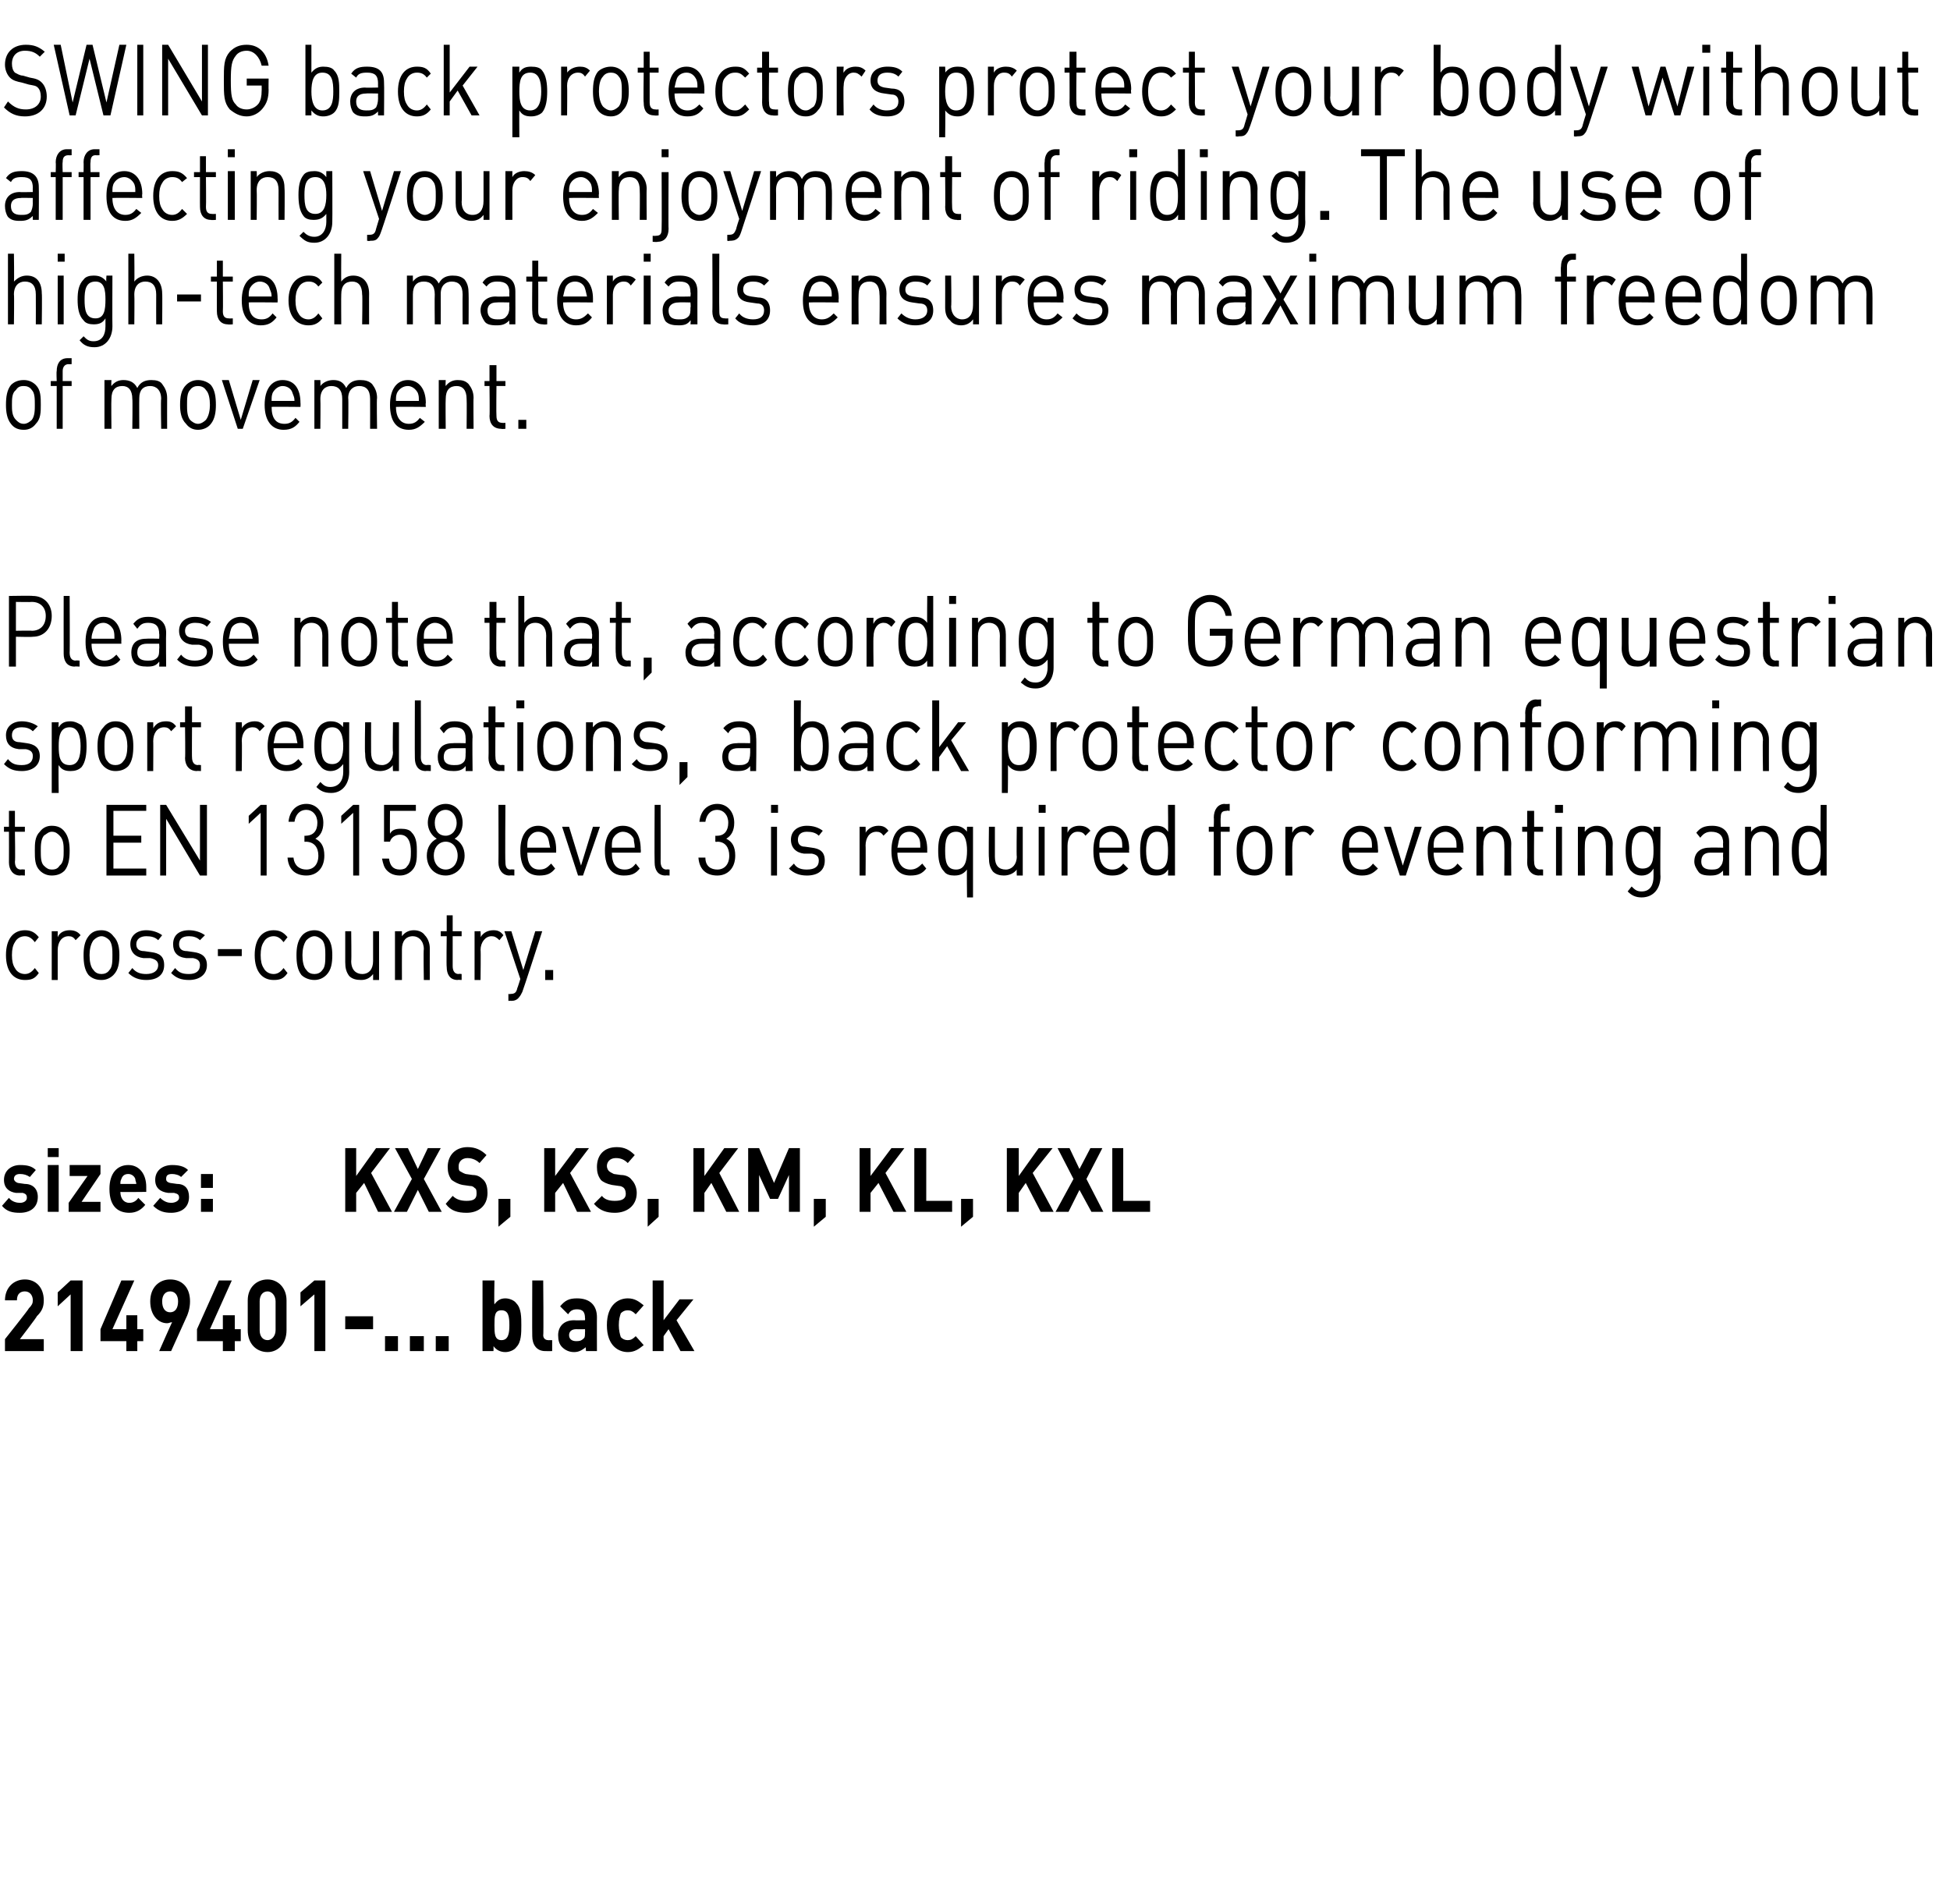 <?xml version="1.0" standalone="no"?><!DOCTYPE svg PUBLIC "-//W3C//DTD SVG 1.1//EN" "http://www.w3.org/Graphics/SVG/1.1/DTD/svg11.dtd"><svg xmlns="http://www.w3.org/2000/svg" version="1.1" width="196px" height="191.4px" viewBox="0 -4 196 191.4" style="top:-4px"><desc>SWING back protectors protect your body without affecting your enjoyment of riding. The use of high tech materials en...</desc><defs/><g id="Polygon147939"><path d="m.5 131.8l0-1.2c0 0 2.43-3.05 2.4-3.1c.3-.3.4-.5.4-.8c0-.5-.3-.9-.8-.9c-.4 0-.8.2-.8.9c0 0-1.2 0-1.2 0c0-1.3.9-2.1 2-2.1c1.1 0 1.9.8 1.9 2.1c0 .7-.2 1.1-.7 1.6c.04.03-1.7 2.3-1.7 2.3l2.4 0l0 1.2l-3.9 0zm6.6 0l0-5.7l-1.3 1.2l0-1.4l1.3-1.2l1.2 0l0 7.1l-1.2 0zm6.7-1l0 1l-1.1 0l0-1l-2.6 0l0-1.2l2.1-4.9l1.3 0l-2.2 4.9l1.4 0l0-1.4l1.1 0l0 1.4l.6 0l0 1.2l-.6 0zm4.8-2.1c-.02.03-1.4 3.1-1.4 3.1l-1.2 0c0 0 1.29-2.93 1.3-2.9c-.2 0-.3.1-.5.1c-.9 0-1.7-.8-1.7-2.2c0-1.4.9-2.2 2-2.2c1.2 0 2 .8 2 2.2c0 .7-.2 1.3-.5 1.9zm-1.5-2.9c-.5 0-.8.4-.8 1c0 .7.3 1.1.8 1.1c.5 0 .8-.4.8-1.1c0-.6-.3-1-.8-1zm6.5 5l0 1l-1.2 0l0-1l-2.6 0l0-1.2l2.2-4.9l1.3 0l-2.2 4.9l1.3 0l0-1.4l1.2 0l0 1.4l.6 0l0 1.2l-.6 0zm3.3 1.1c-1.1 0-2-.8-2-2.2c0 0 0-3 0-3c0-1.3.9-2.1 2-2.1c1 0 1.9.8 1.9 2.1c0 0 0 3 0 3c0 1.4-.9 2.2-1.9 2.2zm.8-5.1c0-.6-.4-1-.8-1c-.5 0-.8.4-.8 1c0 0 0 2.9 0 2.9c0 .6.3 1 .8 1c.4 0 .8-.4.8-1c0 0 0-2.9 0-2.9zm3.9 5l0-5.7l-1.4 1.2l0-1.4l1.4-1.2l1.1 0l0 7.1l-1.1 0zm3.1-2.2l0-1.3l2.8 0l0 1.3l-2.8 0zm4 2.2l0-1.5l1.3 0l0 1.5l-1.3 0zm2.5 0l0-1.5l1.4 0l0 1.5l-1.4 0zm2.6 0l0-1.5l1.3 0l0 1.5l-1.3 0zm8.1-.4c-.2.3-.7.5-1.1.5c-.5 0-.9-.2-1.2-.6c.02.02 0 .5 0 .5l-1.1 0l0-7.1l1.2 0c0 0-.05 2.36 0 2.4c.3-.4.6-.6 1.1-.6c.4 0 .9.2 1.1.5c.5.5.5 1.4.5 2.2c0 .8 0 1.7-.5 2.2zm-1.5-3.7c-.7 0-.7.6-.7 1.5c0 .8 0 1.5.7 1.5c.7 0 .8-.7.8-1.5c0-.9-.1-1.5-.8-1.5zm4.4 4.1c-.9 0-1.3-.7-1.3-1.5c-.02.02 0-5.6 0-5.6l1.1 0c0 0 .05 5.54 0 5.5c0 .3.2.5.5.5c-.04.01.4 0 .4 0l0 1.1c0 0-.66.01-.7 0zm4.1 0c0 0-.05-.44 0-.4c-.4.3-.7.5-1.2.5c-.5 0-.9-.2-1.2-.5c-.3-.3-.4-.7-.4-1.2c0-.8.5-1.5 1.6-1.5c.02.02 1.1 0 1.1 0c0 0 .02-.24 0-.2c0-.6-.2-.9-.8-.9c-.5 0-.7.2-.9.5c0 0-.8-.8-.8-.8c.5-.6.9-.8 1.7-.8c1.3 0 2 .7 2 1.9c-.01-.02 0 3.4 0 3.4l-1.1 0zm-.1-2.2c0 0-.9.01-.9 0c-.4 0-.7.2-.7.6c0 .4.3.6.7.6c.3 0 .5 0 .8-.3c.1-.1.1-.3.1-.6c.02-.01 0-.3 0-.3zm4.3 2.3c-.9 0-2.1-.6-2.1-2.7c0-2.1 1.2-2.7 2.1-2.7c.7 0 1.1.3 1.6.7c0 0-.8.9-.8.9c-.3-.3-.5-.4-.8-.4c-.3 0-.5.1-.7.3c-.1.3-.2.6-.2 1.2c0 .5.1.9.2 1.2c.2.2.4.3.7.3c.3 0 .5-.1.8-.4c0 0 .8.9.8.9c-.5.4-.9.7-1.6.7zm5.3-.1l-1.2-2.2l-.5.7l0 1.5l-1.1 0l0-7.1l1.1 0l0 4l1.6-2.1l1.4 0l-1.7 2.1l1.8 3.1l-1.4 0z" stroke="none" fill="#000"/></g><g id="Polygon147938"><path d="m2 117.9c-.7 0-1.3-.1-1.8-.7c0 0 .7-.8.7-.8c.3.4.8.5 1.1.5c.4 0 .7-.2.7-.5c0-.3-.1-.4-.4-.5c0 0-.7 0-.7 0c-.7-.1-1.2-.5-1.2-1.3c0-1 .8-1.5 1.6-1.5c.7 0 1.2.1 1.6.5c0 0-.6.7-.6.7c-.3-.2-.6-.3-1-.3c-.4 0-.6.2-.6.5c0 .1.1.3.4.4c0 0 .7.1.7.1c.8 0 1.3.5 1.3 1.3c0 1.1-.8 1.6-1.8 1.6zm2.8-.1l0-4.7l1.1 0l0 4.7l-1.1 0zm0-5.5l0-.9l1.1 0l0 .9l-1.1 0zm2.1 5.5l0-.9l1.9-2.7l-1.8 0l0-1.1l3.1 0l0 .9l-1.9 2.8l1.9 0l0 1l-3.2 0zm5.2-2c0 .6.3 1.1.9 1.1c.4 0 .7-.2.9-.5c0 0 .7.7.7.7c-.4.5-.9.8-1.6.8c-1 0-2-.5-2-2.4c0-1.6.8-2.4 1.9-2.4c1.1 0 1.8.9 1.8 2.2c0 .01 0 .5 0 .5c0 0-2.64.03-2.6 0zm1.5-1.3c-.1-.3-.4-.5-.7-.5c-.4 0-.6.2-.7.5c-.1.2-.1.3-.1.5c0 0 1.6 0 1.6 0c0-.2-.1-.3-.1-.5zm3.6 3.4c-.6 0-1.2-.1-1.8-.7c0 0 .7-.8.7-.8c.4.4.8.5 1.1.5c.4 0 .8-.2.8-.5c0-.3-.1-.4-.5-.5c0 0-.6 0-.6 0c-.8-.1-1.3-.5-1.3-1.3c0-1 .8-1.5 1.7-1.5c.6 0 1.2.1 1.6.5c0 0-.7.7-.7.7c-.2-.2-.6-.3-.9-.3c-.5 0-.6.2-.6.5c0 .1 0 .3.4.4c0 0 .7.1.7.1c.8 0 1.2.5 1.2 1.3c0 1.1-.8 1.6-1.8 1.6zm3-2.5l0-1.4l1.2 0l0 1.4l-1.2 0zm0 2.4l0-1.3l1.2 0l0 1.3l-1.2 0zm17.8 0l-1.4-2.9l-.8 1l0 1.9l-1.1 0l0-6.4l1.1 0l0 2.8l2-2.8l1.4 0l-1.9 2.5l2.1 3.9l-1.4 0zm5.1 0l-1.1-2.2l-1.1 2.2l-1.3 0l1.8-3.3l-1.7-3.1l1.3 0l1 2.1l1-2.1l1.3 0l-1.7 3.1l1.8 3.3l-1.3 0zm3.8.1c-.9 0-1.6-.2-2.1-.9c0 0 .7-.8.7-.8c.4.4.9.5 1.4.5c.7 0 1-.2 1-.7c0-.3 0-.5-.2-.6c-.1-.1-.2-.2-.5-.2c0 0-.7-.1-.7-.1c-.5-.1-.8-.3-1.1-.5c-.3-.4-.4-.8-.4-1.3c0-1.2.8-2 2-2c.8 0 1.4.3 1.9.8c0 0-.7.8-.7.8c-.4-.4-.9-.5-1.2-.5c-.6 0-.9.4-.9.8c0 .2 0 .4.1.5c.2.1.3.2.6.3c0 0 .7.1.7.1c.5 0 .8.2 1.1.5c.3.3.4.8.4 1.3c0 1.3-.9 2-2.1 2zm3.2 1.4l0-2.8l1.2 0l0 1.8l-1.2 1zm7.9-1.5l-1.4-2.9l-.8 1l0 1.9l-1.1 0l0-6.4l1.1 0l0 2.8l2.1-2.8l1.3 0l-1.9 2.5l2.1 3.9l-1.4 0zm3.8.1c-.8 0-1.5-.2-2.1-.9c0 0 .8-.8.8-.8c.3.4.8.5 1.3.5c.7 0 1.1-.2 1.1-.7c0-.3-.1-.5-.2-.6c-.1-.1-.3-.2-.5-.2c0 0-.7-.1-.7-.1c-.5-.1-.9-.3-1.1-.5c-.3-.4-.4-.8-.4-1.3c0-1.2.7-2 2-2c.8 0 1.3.3 1.8.8c0 0-.7.8-.7.8c-.4-.4-.8-.5-1.2-.5c-.6 0-.9.4-.9.8c0 .2.1.4.2.5c.1.1.3.2.5.3c0 0 .7.1.7.1c.5 0 .9.2 1.1.5c.3.3.5.8.5 1.3c0 1.3-1 2-2.2 2zm3.3 1.4l0-2.8l1.1 0l0 1.8l-1.1 1zm7.9-1.5l-1.5-2.9l-.7 1l0 1.9l-1.1 0l0-6.4l1.1 0l0 2.8l2-2.8l1.4 0l-1.9 2.5l2 3.9l-1.3 0zm6.3 0l0-3.7l-1.1 2.4l-.8 0l-1.1-2.4l0 3.7l-1.1 0l0-6.4l1.1 0l1.5 3.5l1.5-3.5l1.1 0l0 6.4l-1.1 0zm2.5 1.5l0-2.8l1.2 0l0 1.8l-1.2 1zm8-1.5l-1.5-2.9l-.8 1l0 1.9l-1.1 0l0-6.4l1.1 0l0 2.8l2.1-2.8l1.3 0l-1.9 2.5l2.1 3.9l-1.3 0zm2.1 0l0-6.4l1.2 0l0 5.3l2.6 0l0 1.1l-3.8 0zm4.7 1.5l0-2.8l1.2 0l0 1.8l-1.2 1zm8-1.5l-1.5-2.9l-.7 1l0 1.9l-1.2 0l0-6.4l1.2 0l0 2.8l2-2.8l1.4 0l-2 2.5l2.1 3.9l-1.3 0zm5.1 0l-1.2-2.2l-1.1 2.2l-1.3 0l1.8-3.3l-1.6-3.1l1.2 0l1 2.1l1.1-2.1l1.2 0l-1.6 3.1l1.7 3.3l-1.2 0zm2.1 0l0-6.4l1.1 0l0 5.3l2.7 0l0 1.1l-3.8 0z" stroke="none" fill="#000"/></g><g id="Polygon147937"><path d="m2.5 94.5c-1.1 0-1.9-.8-1.9-2.5c0-1.7.8-2.5 1.9-2.5c.6 0 1 .2 1.4.7c0 0-.4.5-.4.5c-.3-.4-.6-.6-1-.6c-.4 0-.8.2-1 .6c-.2.3-.3.7-.3 1.3c0 .6.1 1 .3 1.3c.2.4.6.6 1 .6c.4 0 .7-.2 1-.6c0 0 .4.5.4.5c-.4.6-.8.7-1.4.7zm5.1-4c-.2-.3-.4-.4-.7-.4c-.7 0-1.1.6-1.1 1.4c0-.05 0 3 0 3l-.6 0l0-4.9l.6 0c0 0 0 .55 0 .6c.2-.5.7-.7 1.2-.7c.4 0 .8.1 1.1.5c0 0-.5.5-.5.5zm3.8 3.5c-.3.3-.7.5-1.2.5c-.6 0-1-.2-1.3-.5c-.4-.5-.5-1.2-.5-2c0-.7.1-1.4.5-1.9c.3-.4.7-.6 1.3-.6c.5 0 .9.2 1.2.6c.5.5.6 1.2.6 1.9c0 .8-.1 1.5-.6 2zm-.4-3.5c-.2-.2-.5-.4-.8-.4c-.3 0-.6.2-.8.4c-.3.4-.4 1-.4 1.5c0 .6.1 1.2.4 1.5c.2.3.5.4.8.4c.3 0 .6-.1.8-.4c.3-.3.3-.9.3-1.5c0-.5 0-1.1-.3-1.5zm3.7 4c-.7 0-1.3-.2-1.8-.7c0 0 .4-.5.4-.5c.4.5.9.6 1.4.6c.7 0 1.2-.3 1.2-.9c0-.4-.3-.6-.8-.7c0 0-.7 0-.7 0c-.8-.1-1.3-.6-1.3-1.4c0-.9.7-1.4 1.6-1.4c.6 0 1.2.2 1.6.5c0 0-.4.5-.4.5c-.3-.3-.7-.4-1.2-.4c-.6 0-1 .3-1 .8c0 .4.2.7.8.7c0 0 .7.1.7.1c.8.1 1.3.4 1.3 1.3c0 1-.7 1.5-1.8 1.5zm4.3 0c-.8 0-1.3-.2-1.8-.7c0 0 .4-.5.4-.5c.4.5.8.6 1.4.6c.7 0 1.1-.3 1.1-.9c0-.4-.2-.6-.7-.7c0 0-.7 0-.7 0c-.9-.1-1.3-.6-1.3-1.4c0-.9.6-1.4 1.6-1.4c.6 0 1.2.2 1.6.5c0 0-.5.5-.5.5c-.3-.3-.7-.4-1.1-.4c-.7 0-1 .3-1 .8c0 .4.2.7.8.7c0 0 .7.1.7.1c.7.1 1.3.4 1.3 1.3c0 1-.8 1.5-1.8 1.5zm2.9-2.4l0-.7l2.4 0l0 .7l-2.4 0zm5.6 2.4c-1.1 0-1.9-.8-1.9-2.5c0-1.7.8-2.5 1.9-2.5c.6 0 1 .2 1.4.7c0 0-.4.5-.4.5c-.3-.4-.6-.6-1-.6c-.4 0-.8.2-1 .6c-.2.3-.3.7-.3 1.3c0 .6.1 1 .3 1.3c.2.4.6.6 1 .6c.4 0 .7-.2 1-.6c0 0 .4.5.4.5c-.4.6-.8.7-1.4.7zm5.3-.5c-.3.3-.7.5-1.2.5c-.5 0-1-.2-1.3-.5c-.4-.5-.5-1.2-.5-2c0-.7.1-1.4.5-1.9c.3-.4.8-.6 1.3-.6c.5 0 .9.2 1.2.6c.5.5.6 1.2.6 1.9c0 .8-.1 1.5-.6 2zm-.4-3.5c-.2-.2-.5-.4-.8-.4c-.3 0-.6.2-.8.4c-.3.4-.4 1-.4 1.5c0 .6.1 1.2.4 1.5c.2.3.5.4.8.4c.3 0 .6-.1.8-.4c.3-.3.3-.9.3-1.5c0-.5 0-1.1-.3-1.5zm5.1 4c0 0 .01-.57 0-.6c-.3.4-.7.6-1.2.6c-.5 0-.9-.1-1.2-.4c-.3-.4-.4-.8-.4-1.4c0 0 0-3.1 0-3.1l.6 0c0 0 .04 2.99 0 3c0 .9.5 1.3 1.1 1.3c.7 0 1.1-.5 1.1-1.3c0-.02 0-3 0-3l.6 0l0 4.9l-.6 0zm5.1 0c0 0-.05-3.06 0-3.1c0-.8-.5-1.3-1.1-1.3c-.7 0-1.1.5-1.1 1.3c-.01.04 0 3.1 0 3.1l-.7 0l0-4.9l.7 0c0 0-.01.49 0 .5c.3-.4.7-.6 1.2-.6c.5 0 .9.2 1.1.5c.3.3.5.8.5 1.3c-.01.02 0 3.2 0 3.2l-.6 0zm3.4 0c-.8 0-1.1-.6-1.1-1.3c-.04-.05 0-3.1 0-3.1l-.6 0l0-.5l.6 0l0-1.6l.6 0l0 1.6l.9 0l0 .5l-.9 0c0 0 0 3.03 0 3c0 .5.2.8.6.8c-.01-.04.3 0 .3 0l0 .6c0 0-.42-.03-.4 0zm4.2-4c-.3-.3-.5-.4-.8-.4c-.6 0-1.1.6-1.1 1.4c.04-.05 0 3 0 3l-.6 0l0-4.9l.6 0c0 0 .04.55 0 .6c.3-.5.8-.7 1.3-.7c.4 0 .7.1 1 .5c0 0-.4.5-.4.5zm2.3 5.2c-.1.2-.2.4-.3.5c-.2.3-.5.4-.8.4c-.03-.02-.3 0-.3 0l0-.7c0 0 .19.05.2 0c.4 0 .6-.1.7-.6c.01.04.3-.9.3-.9l-1.6-4.8l.7 0l1.2 3.9l1.2-3.9l.7 0c0 0-1.96 6.07-2 6.1zm2.3-1.2l0-1l.8 0l0 1l-.8 0z" stroke="none" fill="#000"/></g><g id="Polygon147936"><path d="m2 84c-.7 0-1.1-.6-1.1-1.3c.01-.05 0-3.1 0-3.1l-.5 0l0-.5l.5 0l0-1.6l.6 0l0 1.6l1 0l0 .5l-1 0c0 0 .05 3.03 0 3c0 .5.2.8.6.8c.04-.04.4 0 .4 0l0 .6c0 0-.47-.03-.5 0zm4.5-.5c-.3.3-.7.5-1.3.5c-.5 0-.9-.2-1.2-.5c-.5-.5-.5-1.2-.5-2c0-.7 0-1.4.5-1.9c.3-.4.7-.6 1.2-.6c.6 0 1 .2 1.3.6c.4.5.5 1.2.5 1.9c0 .8-.1 1.5-.5 2zm-.5-3.5c-.2-.2-.4-.4-.8-.4c-.3 0-.5.2-.8.4c-.3.4-.3 1-.3 1.5c0 .6 0 1.2.3 1.5c.3.3.5.4.8.4c.4 0 .6-.1.8-.4c.4-.3.4-.9.4-1.5c0-.5 0-1.1-.4-1.5zm4.7 4l0-7.1l4 0l0 .6l-3.3 0l0 2.5l2.8 0l0 .7l-2.8 0l0 2.6l3.3 0l0 .7l-4 0zm9.4 0l-3.4-5.7l0 5.7l-.6 0l0-7.1l.6 0l3.4 5.6l0-5.6l.7 0l0 7.1l-.7 0zm6.1 0l0-6.3l-1.2 1.1l0-.8l1.2-1.1l.6 0l0 7.1l-.6 0zm4.6 0c-1 0-1.8-.5-1.9-1.8c0 0 .6 0 .6 0c.1.9.7 1.2 1.3 1.2c.7 0 1.2-.5 1.2-1.4c0-.8-.4-1.4-1.3-1.4c.04.04-.1 0-.1 0l0-.6c0 0 .14.02.1 0c.8 0 1.2-.5 1.2-1.3c0-.8-.5-1.3-1.1-1.3c-.7 0-1.1.5-1.2 1.2c0 0-.6 0-.6 0c.1-1.1.8-1.8 1.8-1.8c1 0 1.7.8 1.7 1.9c0 .8-.3 1.3-.8 1.6c.6.3.9.8.9 1.7c0 1.3-.8 2-1.8 2zm4.7 0l0-6.3l-1.2 1.1l0-.8l1.2-1.1l.6 0l0 7.1l-.6 0zm5.9-.5c-.3.3-.7.5-1.2.5c-.6 0-1-.2-1.3-.5c-.3-.3-.4-.7-.5-1.2c0 0 .7 0 .7 0c.1.7.4 1.1 1.1 1.1c.3 0 .6-.1.7-.3c.4-.4.4-1 .4-1.5c0-.8-.2-1.7-1.1-1.7c-.5 0-.9.3-1 .7c-.02-.01-.6 0-.6 0l0-3.7l3.2 0l0 .6l-2.6 0c0 0-.02 2.25 0 2.3c.2-.4.6-.5 1.1-.5c.5 0 .9.1 1.1.4c.5.5.5 1.3.5 1.9c0 .7 0 1.4-.5 1.9zm3.4.5c-1.1 0-1.9-.8-1.9-2c0-.8.4-1.4 1-1.7c-.5-.3-.9-.9-.9-1.6c0-1.1.8-1.9 1.8-1.9c1 0 1.7.8 1.7 1.9c0 .7-.3 1.3-.8 1.6c.6.3 1 .9 1 1.7c0 1.2-.9 2-1.9 2zm0-3.4c-.7 0-1.2.6-1.2 1.4c0 .8.5 1.4 1.2 1.4c.7 0 1.2-.6 1.2-1.4c0-.8-.5-1.4-1.2-1.4zm0-3.2c-.7 0-1.1.6-1.1 1.3c0 .8.4 1.3 1.1 1.3c.6 0 1.1-.5 1.1-1.3c0-.7-.5-1.3-1.1-1.3zm6.4 6.6c-.7 0-1.1-.6-1.1-1.3c.02-.03 0-5.8 0-5.8l.7 0c0 0-.04 5.74 0 5.7c0 .5.1.8.5.8c.04-.04.4 0 .4 0l0 .6c0 0-.47-.03-.5 0zm1.8-2.3c0 1.1.4 1.7 1.2 1.7c.6 0 .8-.2 1.2-.6c0 0 .4.5.4.5c-.4.5-.8.7-1.6.7c-1.1 0-1.9-.7-1.9-2.5c0-1.6.7-2.5 1.8-2.5c1.1 0 1.8.9 1.8 2.4c.01-.03 0 .3 0 .3c0 0-2.95 0-2.9 0zm2.1-1.4c-.1-.4-.5-.7-1-.7c-.5 0-.8.3-1 .7c-.1.3-.1.5-.1.9c0 0 2.3 0 2.3 0c-.1-.4-.1-.6-.2-.9zm3.5 3.7l-.5 0l-1.6-4.9l.7 0l1.2 3.9l1.2-3.9l.7 0l-1.7 4.9zm2.9-2.3c0 1.1.4 1.7 1.3 1.7c.5 0 .8-.2 1.1-.6c0 0 .4.5.4.5c-.4.5-.8.7-1.6.7c-1.1 0-1.9-.7-1.9-2.5c0-1.6.7-2.5 1.8-2.5c1.2 0 1.8.9 1.8 2.4c.03-.03 0 .3 0 .3c0 0-2.93 0-2.9 0zm2.2-1.4c-.2-.4-.6-.7-1.1-.7c-.4 0-.8.3-1 .7c-.1.3-.1.5-.1.9c0 0 2.3 0 2.3 0c0-.4-.1-.6-.1-.9zm3.2 3.7c-.8 0-1.1-.6-1.1-1.3c-.03-.03 0-5.8 0-5.8l.6 0c0 0 .01 5.74 0 5.7c0 .5.2.8.6.8c0-.04.3 0 .3 0l0 .6c0 0-.42-.03-.4 0zm5.2 0c-1 0-1.8-.5-1.9-1.8c0 0 .7 0 .7 0c0 .9.6 1.2 1.2 1.2c.7 0 1.2-.5 1.2-1.4c0-.8-.4-1.4-1.2-1.4c-.05.04-.2 0-.2 0l0-.6c0 0 .15.02.2 0c.7 0 1.1-.5 1.1-1.3c0-.8-.5-1.3-1.1-1.3c-.7 0-1.1.5-1.2 1.2c0 0-.6 0-.6 0c.1-1.1.8-1.8 1.8-1.8c1 0 1.7.8 1.7 1.9c0 .8-.3 1.3-.8 1.6c.6.3.9.8.9 1.7c0 1.3-.8 2-1.8 2zm5.4 0l0-4.9l.6 0l0 4.9l-.6 0zm0-6.3l0-.8l.7 0l0 .8l-.7 0zm3.6 6.3c-.7 0-1.3-.2-1.8-.7c0 0 .5-.5.5-.5c.3.5.8.6 1.3.6c.8 0 1.2-.3 1.2-.9c0-.4-.2-.6-.7-.7c0 0-.8 0-.8 0c-.8-.1-1.3-.6-1.3-1.4c0-.9.7-1.4 1.6-1.4c.7 0 1.2.2 1.6.5c0 0-.4.5-.4.5c-.3-.3-.7-.4-1.2-.4c-.6 0-.9.3-.9.8c0 .4.2.7.7.7c0 0 .7.1.7.1c.8.1 1.3.4 1.3 1.3c0 1-.7 1.5-1.8 1.5zm7.7-4c-.2-.3-.4-.4-.7-.4c-.7 0-1.1.6-1.1 1.4c.03-.05 0 3 0 3l-.6 0l0-4.9l.6 0c0 0 .03.55 0 .6c.3-.5.8-.7 1.3-.7c.4 0 .7.1 1 .5c0 0-.5.5-.5.5zm1.4 1.7c0 1.1.5 1.7 1.3 1.7c.5 0 .8-.2 1.2-.6c0 0 .4.5.4.5c-.4.5-.8.7-1.6.7c-1.1 0-1.9-.7-1.9-2.5c0-1.6.7-2.5 1.8-2.5c1.1 0 1.8.9 1.8 2.4c-.01-.03 0 .3 0 .3c0 0-2.97 0-3 0zm2.2-1.4c-.2-.4-.5-.7-1-.7c-.5 0-.9.3-1 .7c-.1.3-.1.5-.2.9c0 0 2.3 0 2.3 0c0-.4 0-.6-.1-.9zm4.8 5.9c0 0-.04-2.8 0-2.8c-.4.5-.8.6-1.3.6c-.4 0-.8-.1-1-.4c-.5-.5-.6-1.3-.6-2.1c0-.8.1-1.6.6-2.1c.2-.2.6-.4 1-.4c.5 0 .9.1 1.3.6c-.03.03 0-.5 0-.5l.6 0l0 7.1l-.6 0zm-1.1-6.6c-1 0-1.1 1-1.1 1.9c0 1 .1 1.9 1.1 1.9c.9 0 1.1-.9 1.1-1.9c0-.9-.2-1.9-1.1-1.9zm6.1 4.4c0 0-.03-.57 0-.6c-.3.4-.8.6-1.3.6c-.4 0-.8-.1-1.1-.4c-.3-.4-.4-.8-.4-1.4c-.04 0 0-3.1 0-3.1l.6 0c0 0 0 2.99 0 3c0 .9.4 1.3 1.1 1.3c.6 0 1.1-.5 1.1-1.3c-.04-.02 0-3 0-3l.6 0l0 4.9l-.6 0zm2.2 0l0-4.9l.6 0l0 4.9l-.6 0zm0-6.3l0-.8l.7 0l0 .8l-.7 0zm4.7 2.3c-.2-.3-.4-.4-.8-.4c-.6 0-1 .6-1 1.4c0-.05 0 3 0 3l-.6 0l0-4.9l.6 0c0 0 0 .55 0 .6c.2-.5.7-.7 1.2-.7c.4 0 .8.1 1.1.5c0 0-.5.5-.5.5zm1.4 1.7c0 1.1.5 1.7 1.3 1.7c.5 0 .8-.2 1.1-.6c0 0 .5.5.5.5c-.5.5-.9.7-1.6.7c-1.2 0-1.9-.7-1.9-2.5c0-1.6.6-2.5 1.8-2.5c1.1 0 1.8.9 1.8 2.4c-.05-.03 0 .3 0 .3c0 0-3 0-3 0zm2.2-1.4c-.2-.4-.6-.7-1-.7c-.5 0-.9.3-1.1.7c-.1.3-.1.5-.1.9c0 0 2.3 0 2.3 0c0-.4 0-.6-.1-.9zm4.7 3.7c0 0 .03-.61 0-.6c-.3.5-.7.6-1.2.6c-.5 0-.8-.1-1.1-.4c-.4-.5-.5-1.3-.5-2.1c0-.8.1-1.6.5-2.1c.3-.2.6-.4 1.1-.4c.5 0 .9.1 1.2.6c.03.02 0-2.7 0-2.7l.7 0l0 7.1l-.7 0zm-1.1-4.4c-.9 0-1.1 1-1.1 1.9c0 1 .2 1.9 1.1 1.9c1 0 1.1-.9 1.1-1.9c0-.9-.1-1.9-1.1-1.9zm6.4 0l0 4.4l-.7 0l0-4.4l-.5 0l0-.5l.5 0c0 0 .03-.95 0-.9c0-.8.4-1.4 1.1-1.4c.04.04.5 0 .5 0l0 .7c0 0-.35-.05-.3 0c-.5 0-.6.2-.6.7c-.03-.03 0 .9 0 .9l.9 0l0 .5l-.9 0zm4.6 3.9c-.3.3-.7.5-1.2.5c-.6 0-1-.2-1.3-.5c-.4-.5-.5-1.2-.5-2c0-.7.1-1.4.5-1.9c.3-.4.7-.6 1.3-.6c.5 0 .9.2 1.2.6c.5.5.6 1.2.6 1.9c0 .8-.1 1.5-.6 2zm-.4-3.5c-.2-.2-.5-.4-.8-.4c-.3 0-.6.2-.8.4c-.3.4-.4 1-.4 1.5c0 .6.1 1.2.4 1.5c.2.3.5.4.8.4c.3 0 .6-.1.8-.4c.3-.3.3-.9.3-1.5c0-.5 0-1.1-.3-1.5zm4.8 0c-.3-.3-.4-.4-.8-.4c-.6 0-1 .6-1 1.4c-.03-.05 0 3 0 3l-.7 0l0-4.9l.7 0c0 0-.03.55 0 .6c.2-.5.7-.7 1.2-.7c.4 0 .7.1 1 .5c0 0-.4.5-.4.5zm3.9 1.7c0 1.1.4 1.7 1.3 1.7c.5 0 .8-.2 1.1-.6c0 0 .5.5.5.5c-.5.5-.9.7-1.6.7c-1.2 0-2-.7-2-2.5c0-1.6.7-2.5 1.8-2.5c1.2 0 1.8.9 1.8 2.4c.04-.03 0 .3 0 .3c0 0-2.91 0-2.9 0zm2.2-1.4c-.2-.4-.6-.7-1.1-.7c-.4 0-.8.3-1 .7c-.1.3-.1.5-.1.9c0 0 2.3 0 2.3 0c0-.4 0-.6-.1-.9zm3.5 3.7l-.6 0l-1.6-4.9l.7 0l1.2 3.9l1.2-3.9l.7 0l-1.6 4.9zm2.8-2.3c0 1.1.5 1.7 1.3 1.7c.5 0 .8-.2 1.1-.6c0 0 .5.5.5.5c-.5.5-.9.7-1.6.7c-1.2 0-1.9-.7-1.9-2.5c0-1.6.7-2.5 1.8-2.5c1.1 0 1.8.9 1.8 2.4c-.04-.03 0 .3 0 .3c0 0-2.99 0-3 0zm2.2-1.4c-.2-.4-.6-.7-1-.7c-.5 0-.9.3-1.1.7c-.1.3-.1.5-.1.9c0 0 2.3 0 2.3 0c0-.4 0-.6-.1-.9zm4.9 3.7c0 0 .03-3.06 0-3.1c0-.8-.4-1.3-1.1-1.3c-.6 0-1 .5-1 1.3c-.04.04 0 3.1 0 3.1l-.7 0l0-4.9l.7 0c0 0-.04.49 0 .5c.3-.4.7-.6 1.2-.6c.5 0 .8.2 1.1.5c.3.3.5.8.5 1.3c-.03.02 0 3.2 0 3.2l-.7 0zm3.5 0c-.8 0-1.2-.6-1.2-1.3c.03-.05 0-3.1 0-3.1l-.5 0l0-.5l.5 0l0-1.6l.7 0l0 1.6l.9 0l0 .5l-.9 0c0 0-.03 3.03 0 3c0 .5.2.8.6.8c-.03-.04.3 0 .3 0l0 .6c0 0-.45-.03-.4 0zm1.7 0l0-4.9l.6 0l0 4.9l-.6 0zm-.1-6.3l0-.8l.8 0l0 .8l-.8 0zm5.1 6.3c0 0 .04-3.06 0-3.1c0-.8-.4-1.3-1-1.3c-.7 0-1.1.5-1.1 1.3c-.03.04 0 3.1 0 3.1l-.7 0l0-4.9l.7 0c0 0-.03.49 0 .5c.3-.4.7-.6 1.2-.6c.5 0 .9.2 1.1.5c.3.3.5.8.5 1.3c-.03.02 0 3.2 0 3.2l-.7 0zm3.6 2.2c-.6 0-1-.2-1.4-.6c0 0 .4-.5.4-.5c.3.3.5.5 1 .5c.9 0 1.2-.7 1.2-1.5c0 0 0-.8 0-.8c-.3.5-.7.7-1.2.7c-.5 0-.8-.2-1.1-.5c-.4-.5-.5-1.2-.5-2c0-.8.1-1.6.5-2.1c.3-.2.7-.4 1.1-.4c.5 0 .9.1 1.2.6c.03.03 0-.5 0-.5l.7 0c0 0-.04 5.03 0 5c0 1.2-.7 2.1-1.9 2.1zm.1-6.6c-.9 0-1.1 1-1.1 1.9c0 .9.2 1.8 1.1 1.8c1 0 1.1-.9 1.1-1.8c0-.9-.1-1.9-1.1-1.9zm8.1 4.4c0 0-.03-.49 0-.5c-.4.4-.7.5-1.3.5c-.6 0-1-.1-1.2-.4c-.2-.3-.4-.6-.4-1c0-.9.6-1.4 1.5-1.4c.05-.03 1.4 0 1.4 0c0 0-.03-.51 0-.5c0-.7-.4-1.1-1.2-1.1c-.5 0-.8.2-1.1.6c0 0-.4-.5-.4-.5c.4-.5.8-.7 1.6-.7c1.1 0 1.7.6 1.7 1.6c0 .03 0 3.4 0 3.4l-.6 0zm0-2.3c0 0-1.26 0-1.3 0c-.6 0-.9.3-.9.9c0 .5.3.8 1 .8c.3 0 .7 0 .9-.3c.2-.2.3-.5.3-.9c-.03.03 0-.5 0-.5zm5 2.3c0 0-.03-3.06 0-3.1c0-.8-.5-1.3-1.1-1.3c-.7 0-1.1.5-1.1 1.3c0 .04 0 3.1 0 3.1l-.6 0l0-4.9l.6 0c0 0 0 .49 0 .5c.3-.4.7-.6 1.2-.6c.5 0 .9.2 1.2.5c.3.3.4.8.4 1.3c.01.02 0 3.2 0 3.2l-.6 0zm4.8 0c0 0-.02-.61 0-.6c-.4.5-.8.6-1.3.6c-.4 0-.8-.1-1-.4c-.5-.5-.6-1.3-.6-2.1c0-.8.1-1.6.6-2.1c.2-.2.6-.4 1-.4c.5 0 .9.1 1.3.6c-.03.02 0-2.7 0-2.7l.6 0l0 7.1l-.6 0zm-1.1-4.4c-1 0-1.1 1-1.1 1.9c0 1 .1 1.9 1.1 1.9c.9 0 1.1-.9 1.1-1.9c0-.9-.2-1.9-1.1-1.9z" stroke="none" fill="#000"/></g><g id="Polygon147935"><path d="m2.2 73.5c-.8 0-1.3-.2-1.8-.7c0 0 .4-.5.4-.5c.4.5.8.6 1.4.6c.7 0 1.1-.3 1.1-.9c0-.4-.2-.6-.7-.7c0 0-.7 0-.7 0c-.9-.1-1.3-.6-1.3-1.4c0-.9.7-1.4 1.6-1.4c.6 0 1.2.2 1.6.5c0 0-.5.5-.5.5c-.3-.3-.7-.4-1.1-.4c-.7 0-1 .3-1 .8c0 .4.2.7.8.7c0 0 .7.1.7.1c.7.1 1.3.4 1.3 1.3c0 1-.8 1.5-1.8 1.5zm6-.4c-.3.3-.7.4-1.1.4c-.5 0-.9-.1-1.2-.6c-.04 0 0 2.8 0 2.8l-.7 0l0-7.1l.7 0c0 0-.04.53 0 .5c.3-.5.7-.6 1.2-.6c.4 0 .8.2 1.1.4c.4.5.5 1.3.5 2.1c0 .8-.1 1.6-.5 2.1zm-1.2-4c-1 0-1.1 1-1.1 1.9c0 1 .1 1.9 1.1 1.9c.9 0 1.1-.9 1.1-1.9c0-.9-.2-1.9-1.1-1.9zm5.9 3.9c-.3.3-.7.5-1.3.5c-.5 0-.9-.2-1.2-.5c-.5-.5-.6-1.2-.6-2c0-.7.1-1.4.6-1.9c.3-.4.7-.6 1.2-.6c.6 0 1 .2 1.3.6c.4.5.5 1.2.5 1.9c0 .8-.1 1.5-.5 2zm-.5-3.5c-.2-.2-.5-.4-.8-.4c-.3 0-.6.2-.8.4c-.3.4-.3 1-.3 1.5c0 .6 0 1.2.3 1.5c.2.3.5.4.8.4c.3 0 .6-.1.8-.4c.3-.3.4-.9.4-1.5c0-.5-.1-1.1-.4-1.5zm4.8 0c-.2-.3-.4-.4-.7-.4c-.7 0-1.1.6-1.1 1.4c.02-.05 0 3 0 3l-.6 0l0-4.9l.6 0c0 0 .02.55 0 .6c.3-.5.7-.7 1.3-.7c.4 0 .7.1 1 .5c0 0-.5.5-.5.5zm2.6 4c-.8 0-1.2-.6-1.2-1.3c.04-.05 0-3.1 0-3.1l-.5 0l0-.5l.5 0l0-1.6l.7 0l0 1.6l.9 0l0 .5l-.9 0c0 0-.02 3.03 0 3c0 .5.2.8.6.8c-.03-.04.3 0 .3 0l0 .6c0 0-.44-.03-.4 0zm6.3-4c-.2-.3-.4-.4-.7-.4c-.7 0-1.1.6-1.1 1.4c.04-.05 0 3 0 3l-.6 0l0-4.9l.6 0c0 0 .04.55 0 .6c.3-.5.8-.7 1.3-.7c.4 0 .7.1 1 .5c0 0-.5.5-.5.5zm1.4 1.7c0 1.1.5 1.7 1.3 1.7c.5 0 .8-.2 1.2-.6c0 0 .4.5.4.5c-.4.5-.8.7-1.6.7c-1.1 0-1.9-.7-1.9-2.5c0-1.6.7-2.5 1.8-2.5c1.1 0 1.8.9 1.8 2.4c0-.03 0 .3 0 .3c0 0-2.96 0-3 0zm2.2-1.4c-.1-.4-.5-.7-1-.7c-.5 0-.9.3-1 .7c-.1.3-.1.5-.2.9c0 0 2.4 0 2.4 0c-.1-.4-.1-.6-.2-.9zm3.6 5.9c-.7 0-1.1-.2-1.5-.6c0 0 .4-.5.4-.5c.3.3.5.5 1 .5c.9 0 1.3-.7 1.3-1.5c0 0 0-.8 0-.8c-.4.5-.8.7-1.3.7c-.4 0-.8-.2-1-.5c-.5-.5-.6-1.2-.6-2c0-.8.1-1.6.6-2.1c.2-.2.6-.4 1-.4c.5 0 .9.1 1.3.6c-.04.03 0-.5 0-.5l.6 0c0 0-.01 5.03 0 5c0 1.2-.7 2.1-1.8 2.1zm.1-6.6c-1 0-1.1 1-1.1 1.9c0 .9.1 1.8 1.1 1.8c.9 0 1.1-.9 1.1-1.8c0-.9-.2-1.9-1.1-1.9zm6.1 4.4c0 0-.04-.57 0-.6c-.3.4-.8.6-1.3.6c-.4 0-.8-.1-1.1-.4c-.3-.4-.4-.8-.4-1.4c-.05 0 0-3.1 0-3.1l.6 0c0 0-.01 2.99 0 3c0 .9.4 1.3 1.1 1.3c.6 0 1.1-.5 1.1-1.3c-.05-.02 0-3 0-3l.6 0l0 4.9l-.6 0zm3.3 0c-.8 0-1.1-.6-1.1-1.3c-.02-.03 0-5.8 0-5.8l.6 0c0 0 .02 5.74 0 5.7c0 .5.2.8.6.8c.01-.04.4 0 .4 0l0 .6c0 0-.51-.03-.5 0zm4 0c0 0 .02-.49 0-.5c-.3.4-.7.5-1.2.5c-.6 0-1-.1-1.3-.4c-.2-.3-.3-.6-.3-1c0-.9.5-1.4 1.5-1.4c0-.03 1.3 0 1.3 0c0 0 .02-.51 0-.5c0-.7-.3-1.1-1.1-1.1c-.6 0-.8.2-1.1.6c0 0-.4-.5-.4-.5c.4-.5.8-.7 1.5-.7c1.2 0 1.8.6 1.8 1.6c-.04.03 0 3.4 0 3.4l-.7 0zm0-2.3c0 0-1.21 0-1.2 0c-.7 0-1 .3-1 .9c0 .5.3.8 1 .8c.4 0 .7 0 1-.3c.2-.2.2-.5.2-.9c.02.03 0-.5 0-.5zm3.4 2.3c-.7 0-1.1-.6-1.1-1.3c.03-.05 0-3.1 0-3.1l-.5 0l0-.5l.5 0l0-1.6l.7 0l0 1.6l.9 0l0 .5l-.9 0c0 0-.03 3.03 0 3c0 .5.2.8.6.8c-.04-.04.3 0 .3 0l0 .6c0 0-.45-.03-.5 0zm1.8 0l0-4.9l.6 0l0 4.9l-.6 0zm-.1-6.3l0-.8l.8 0l0 .8l-.8 0zm5.1 5.8c-.3.3-.7.5-1.2.5c-.6 0-1-.2-1.3-.5c-.4-.5-.5-1.2-.5-2c0-.7.1-1.4.5-1.9c.3-.4.7-.6 1.3-.6c.5 0 .9.2 1.2.6c.5.5.6 1.2.6 1.9c0 .8-.1 1.5-.6 2zm-.4-3.5c-.2-.2-.5-.4-.8-.4c-.3 0-.6.2-.8.4c-.3.4-.4 1-.4 1.5c0 .6.1 1.2.4 1.5c.2.3.5.4.8.4c.3 0 .6-.1.8-.4c.3-.3.3-.9.3-1.5c0-.5 0-1.1-.3-1.5zm5.1 4c0 0 .05-3.06 0-3.1c0-.8-.4-1.3-1-1.3c-.7 0-1.1.5-1.1 1.3c-.02.04 0 3.1 0 3.1l-.7 0l0-4.9l.7 0c0 0-.02.49 0 .5c.3-.4.7-.6 1.2-.6c.5 0 .9.2 1.1.5c.3.3.5.8.5 1.3c-.01.02 0 3.2 0 3.2l-.7 0zm3.6 0c-.7 0-1.3-.2-1.8-.7c0 0 .5-.5.5-.5c.3.5.8.6 1.3.6c.7 0 1.2-.3 1.2-.9c0-.4-.2-.6-.7-.7c0 0-.8 0-.8 0c-.8-.1-1.3-.6-1.3-1.4c0-.9.7-1.4 1.6-1.4c.7 0 1.2.2 1.6.5c0 0-.4.5-.4.5c-.3-.3-.7-.4-1.2-.4c-.6 0-1 .3-1 .8c0 .4.3.7.8.7c0 0 .7.1.7.1c.8.1 1.3.4 1.3 1.3c0 1-.7 1.5-1.8 1.5zm3 1.4l0-2.3l.8 0l0 1.5l-.8.8zm7.1-1.4c0 0 .01-.49 0-.5c-.3.4-.7.5-1.3.5c-.6 0-.9-.1-1.2-.4c-.2-.3-.3-.6-.3-1c0-.9.5-1.4 1.5-1.4c-.01-.03 1.3 0 1.3 0c0 0 .01-.51 0-.5c0-.7-.3-1.1-1.1-1.1c-.6 0-.9.2-1.1.6c0 0-.5-.5-.5-.5c.4-.5.9-.7 1.6-.7c1.2 0 1.7.6 1.7 1.6c.05.03 0 3.4 0 3.4l-.6 0zm0-2.3c0 0-1.22 0-1.2 0c-.7 0-1 .3-1 .9c0 .5.3.8 1 .8c.4 0 .7 0 1-.3c.1-.2.2-.5.2-.9c.01.03 0-.5 0-.5zm7.4 1.9c-.3.3-.7.4-1.1.4c-.5 0-.9-.1-1.2-.6c-.04-.01 0 .6 0 .6l-.7 0l0-7.1l.7 0c0 0-.04 2.72 0 2.7c.3-.5.7-.6 1.2-.6c.4 0 .8.2 1.1.4c.4.5.5 1.3.5 2.1c0 .8-.1 1.6-.5 2.1zm-1.2-4c-1 0-1.1 1-1.1 1.9c0 1 .1 1.9 1.1 1.9c.9 0 1.1-.9 1.1-1.9c0-.9-.2-1.9-1.1-1.9zm5.6 4.4c0 0-.04-.49 0-.5c-.4.4-.7.5-1.3.5c-.6 0-1-.1-1.2-.4c-.3-.3-.4-.6-.4-1c0-.9.6-1.4 1.5-1.4c.04-.03 1.4 0 1.4 0c0 0-.04-.51 0-.5c0-.7-.4-1.1-1.2-1.1c-.5 0-.8.2-1.1.6c0 0-.4-.5-.4-.5c.4-.5.8-.7 1.5-.7c1.2 0 1.8.6 1.8 1.6c0 .03 0 3.4 0 3.4l-.6 0zm0-2.3c0 0-1.27 0-1.3 0c-.6 0-1 .3-1 .9c0 .5.4.8 1.1.8c.3 0 .7 0 .9-.3c.2-.2.3-.5.3-.9c-.04.03 0-.5 0-.5zm3.9 2.3c-1.1 0-2-.8-2-2.5c0-1.7.9-2.5 2-2.5c.6 0 .9.2 1.4.7c0 0-.4.5-.4.5c-.4-.4-.6-.6-1-.6c-.5 0-.8.2-1.1.6c-.2.3-.2.7-.2 1.3c0 .6 0 1 .2 1.3c.3.4.6.6 1.1.6c.4 0 .6-.2 1-.6c0 0 .4.5.4.5c-.5.6-.8.7-1.4.7zm5.5 0l-1.4-2.5l-.8 1.1l0 1.4l-.7 0l0-7.1l.7 0l0 4.7l1.9-2.5l.8 0l-1.5 1.8l1.8 3.1l-.8 0zm7-.4c-.2.3-.6.4-1 .4c-.5 0-.9-.1-1.3-.6c.04 0 0 2.8 0 2.8l-.6 0l0-7.1l.6 0c0 0 .04.53 0 .5c.4-.5.8-.6 1.3-.6c.4 0 .8.2 1 .4c.5.5.6 1.3.6 2.1c0 .8-.1 1.6-.6 2.1zm-1.2-4c-.9 0-1.1 1-1.1 1.9c0 1 .2 1.9 1.1 1.9c1 0 1.1-.9 1.1-1.9c0-.9-.1-1.9-1.1-1.9zm5.6.4c-.2-.3-.4-.4-.8-.4c-.6 0-1 .6-1 1.4c-.01-.05 0 3 0 3l-.6 0l0-4.9l.6 0c0 0-.01.55 0 .6c.2-.5.7-.7 1.2-.7c.4 0 .8.1 1.1.5c0 0-.5.5-.5.5zm3.8 3.5c-.3.3-.7.5-1.2.5c-.6 0-1-.2-1.3-.5c-.4-.5-.5-1.2-.5-2c0-.7.1-1.4.5-1.9c.3-.4.7-.6 1.3-.6c.5 0 .9.2 1.2.6c.5.5.5 1.2.5 1.9c0 .8 0 1.5-.5 2zm-.4-3.5c-.2-.2-.5-.4-.8-.4c-.4 0-.6.2-.8.4c-.4.4-.4 1-.4 1.5c0 .6 0 1.2.4 1.5c.2.3.4.4.8.4c.3 0 .6-.1.8-.4c.3-.3.3-.9.3-1.5c0-.5 0-1.1-.3-1.5zm3.5 4c-.7 0-1.1-.6-1.1-1.3c.02-.05 0-3.1 0-3.1l-.5 0l0-.5l.5 0l0-1.6l.7 0l0 1.6l.9 0l0 .5l-.9 0c0 0-.04 3.03 0 3c0 .5.1.8.6.8c-.04-.04.3 0 .3 0l0 .6c0 0-.46-.03-.5 0zm2.1-2.3c0 1.1.5 1.7 1.3 1.7c.5 0 .8-.2 1.1-.6c0 0 .5.5.5.5c-.5.5-.9.7-1.6.7c-1.2 0-1.9-.7-1.9-2.5c0-1.6.6-2.5 1.8-2.5c1.1 0 1.8.9 1.8 2.4c-.05-.03 0 .3 0 .3c0 0-3 0-3 0zm2.2-1.4c-.2-.4-.6-.7-1-.7c-.5 0-.9.3-1.1.7c-.1.3-.1.5-.1.9c0 0 2.3 0 2.3 0c0-.4 0-.6-.1-.9zm3.8 3.7c-1.1 0-1.9-.8-1.9-2.5c0-1.7.8-2.5 1.9-2.5c.6 0 1 .2 1.5.7c0 0-.5.5-.5.5c-.3-.4-.6-.6-1-.6c-.4 0-.8.2-1 .6c-.2.3-.3.7-.3 1.3c0 .6.1 1 .3 1.3c.2.4.6.6 1 .6c.4 0 .7-.2 1-.6c0 0 .5.5.5.5c-.5.6-.9.7-1.5.7zm3.9 0c-.7 0-1.1-.6-1.1-1.3c-.02-.05 0-3.1 0-3.1l-.6 0l0-.5l.6 0l0-1.6l.6 0l0 1.6l1 0l0 .5l-1 0c0 0 .02 3.03 0 3c0 .5.2.8.6.8c.02-.04.4 0 .4 0l0 .6c0 0-.5-.03-.5 0zm4.5-.5c-.3.3-.8.5-1.3.5c-.5 0-.9-.2-1.2-.5c-.5-.5-.6-1.2-.6-2c0-.7.1-1.4.6-1.9c.3-.4.7-.6 1.2-.6c.5 0 1 .2 1.3.6c.4.5.5 1.2.5 1.9c0 .8-.1 1.5-.5 2zm-.5-3.5c-.2-.2-.5-.4-.8-.4c-.3 0-.6.2-.8.4c-.3.4-.3 1-.3 1.5c0 .6 0 1.2.3 1.5c.2.3.5.4.8.4c.3 0 .6-.1.8-.4c.3-.3.4-.9.4-1.5c0-.5-.1-1.1-.4-1.5zm4.8 0c-.2-.3-.4-.4-.7-.4c-.7 0-1.1.6-1.1 1.4c.02-.05 0 3 0 3l-.6 0l0-4.9l.6 0c0 0 .02.55 0 .6c.3-.5.7-.7 1.2-.7c.5 0 .8.1 1.1.5c0 0-.5.5-.5.5zm5.2 4c-1.1 0-1.9-.8-1.9-2.5c0-1.7.8-2.5 1.9-2.5c.6 0 1 .2 1.5.7c0 0-.5.5-.5.5c-.3-.4-.5-.6-1-.6c-.4 0-.7.2-1 .6c-.2.3-.3.7-.3 1.3c0 .6.1 1 .3 1.3c.3.4.6.6 1 .6c.5 0 .7-.2 1-.6c0 0 .5.5.5.5c-.5.6-.9.7-1.5.7zm5.4-.5c-.3.3-.7.5-1.3.5c-.5 0-.9-.2-1.2-.5c-.5-.5-.6-1.2-.6-2c0-.7.1-1.4.6-1.9c.3-.4.7-.6 1.2-.6c.6 0 1 .2 1.3.6c.4.5.5 1.2.5 1.9c0 .8-.1 1.5-.5 2zm-.5-3.5c-.2-.2-.5-.4-.8-.4c-.3 0-.6.2-.8.4c-.3.4-.3 1-.3 1.5c0 .6 0 1.2.3 1.5c.2.3.5.4.8.4c.3 0 .6-.1.8-.4c.3-.3.4-.9.4-1.5c0-.5-.1-1.1-.4-1.5zm5.2 4c0 0-.01-3.06 0-3.1c0-.8-.4-1.3-1.1-1.3c-.6 0-1.1.5-1.1 1.3c.02.04 0 3.1 0 3.1l-.6 0l0-4.9l.6 0c0 0 .02.49 0 .5c.3-.4.8-.6 1.3-.6c.4 0 .8.2 1.1.5c.3.3.4.8.4 1.3c.03.02 0 3.2 0 3.2l-.6 0zm3-4.4l0 4.4l-.7 0l0-4.4l-.5 0l0-.5l.5 0c0 0 .03-.95 0-.9c0-.8.4-1.4 1.1-1.4c.04.04.5 0 .5 0l0 .7c0 0-.35-.05-.3 0c-.5 0-.6.2-.6.7c-.03-.03 0 .9 0 .9l.9 0l0 .5l-.9 0zm4.6 3.9c-.3.3-.7.5-1.2.5c-.6 0-1-.2-1.3-.5c-.4-.5-.5-1.2-.5-2c0-.7.1-1.4.5-1.9c.3-.4.7-.6 1.3-.6c.5 0 .9.2 1.2.6c.5.5.6 1.2.6 1.9c0 .8-.1 1.5-.6 2zm-.4-3.5c-.2-.2-.5-.4-.8-.4c-.3 0-.6.2-.8.4c-.3.4-.4 1-.4 1.5c0 .6.1 1.2.4 1.5c.2.3.5.4.8.4c.3 0 .6-.1.8-.4c.3-.3.3-.9.3-1.5c0-.5 0-1.1-.3-1.5zm4.8 0c-.3-.3-.4-.4-.8-.4c-.6 0-1 .6-1 1.4c-.03-.05 0 3 0 3l-.7 0l0-4.9l.7 0c0 0-.03.55 0 .6c.2-.5.7-.7 1.2-.7c.4 0 .7.1 1 .5c0 0-.4.5-.4.5zm6.9 4c0 0 0-3.06 0-3.1c0-.8-.4-1.3-1.1-1.3c-.6 0-1.1.5-1.1 1.3c.03-.04 0 3.1 0 3.1l-.6 0c0 0-.01-3.06 0-3.1c0-.8-.4-1.3-1.1-1.3c-.7 0-1.1.5-1.1 1.3c.01.04 0 3.1 0 3.1l-.6 0l0-4.9l.6 0c0 0 .01.49 0 .5c.3-.4.8-.6 1.3-.6c.6 0 1 .3 1.3.8c.3-.5.8-.8 1.4-.8c.5 0 .9.2 1.2.5c.3.3.4.8.4 1.3c.04.02 0 3.2 0 3.2l-.6 0zm2.2 0l0-4.9l.6 0l0 4.9l-.6 0zm0-6.3l0-.8l.7 0l0 .8l-.7 0zm5.1 6.3c0 0-.05-3.06 0-3.1c0-.8-.5-1.3-1.1-1.3c-.7 0-1.1.5-1.1 1.3c-.01.04 0 3.1 0 3.1l-.7 0l0-4.9l.7 0c0 0-.01.49 0 .5c.3-.4.7-.6 1.2-.6c.5 0 .9.2 1.1.5c.3.3.5.8.5 1.3c-.01.02 0 3.2 0 3.2l-.6 0zm3.6 2.2c-.7 0-1.1-.2-1.5-.6c0 0 .4-.5.4-.5c.3.3.5.5 1 .5c.9 0 1.2-.7 1.2-1.5c0 0 0-.8 0-.8c-.3.5-.7.7-1.2.7c-.4 0-.8-.2-1-.5c-.5-.5-.6-1.2-.6-2c0-.8.1-1.6.6-2.1c.2-.2.6-.4 1-.4c.5 0 .9.1 1.2.6c.05.03 0-.5 0-.5l.7 0c0 0-.02 5.03 0 5c0 1.2-.7 2.1-1.8 2.1zm.1-6.6c-1 0-1.1 1-1.1 1.9c0 .9.1 1.8 1.1 1.8c.9 0 1-.9 1-1.8c0-.9-.1-1.9-1-1.9z" stroke="none" fill="#000"/></g><g id="Polygon147934"><path d="m3.3 60c-.02.04-1.7 0-1.7 0l0 3l-.7 0l0-7.1c0 0 2.38-.04 2.4 0c1.1 0 1.9.8 1.9 2c0 1.3-.8 2.1-1.9 2.1zm-.1-3.5c.01.03-1.6 0-1.6 0l0 2.9c0 0 1.61-.03 1.6 0c.8 0 1.4-.5 1.4-1.5c0-.9-.6-1.4-1.4-1.4zm4.3 6.5c-.8 0-1.1-.6-1.1-1.3c-.01-.03 0-5.8 0-5.8l.6 0c0 0 .03 5.74 0 5.7c0 .5.2.8.6.8c.02-.04.4 0 .4 0l0 .6c0 0-.5-.03-.5 0zm1.7-2.3c0 1.1.5 1.7 1.3 1.7c.5 0 .8-.2 1.2-.6c0 0 .4.5.4.5c-.4.5-.9.7-1.6.7c-1.2 0-1.9-.7-1.9-2.5c0-1.6.7-2.5 1.8-2.5c1.1 0 1.8.9 1.8 2.4c-.02-.03 0 .3 0 .3c0 0-2.97 0-3 0zm2.2-1.4c-.2-.4-.6-.7-1-.7c-.5 0-.9.3-1 .7c-.1.3-.2.5-.2.9c0 0 2.3 0 2.3 0c0-.4 0-.6-.1-.9zm4.6 3.7c0 0 .03-.49 0-.5c-.3.4-.6.5-1.2.5c-.6 0-1-.1-1.3-.4c-.2-.3-.3-.6-.3-1c0-.9.5-1.4 1.5-1.4c.01-.03 1.3 0 1.3 0c0 0 .03-.51 0-.5c0-.7-.3-1.1-1.1-1.1c-.6 0-.8.2-1.1.6c0 0-.4-.5-.4-.5c.4-.5.8-.7 1.5-.7c1.2 0 1.8.6 1.8 1.6c-.03.03 0 3.4 0 3.4l-.7 0zm0-2.3c0 0-1.2 0-1.2 0c-.7 0-1 .3-1 .9c0 .5.3.8 1 .8c.4 0 .7 0 1-.3c.2-.2.2-.5.2-.9c.03.03 0-.5 0-.5zm3.6 2.3c-.7 0-1.3-.2-1.8-.7c0 0 .4-.5.4-.5c.4.5.9.6 1.4.6c.7 0 1.2-.3 1.2-.9c0-.4-.3-.6-.8-.7c0 0-.7 0-.7 0c-.8-.1-1.3-.6-1.3-1.4c0-.9.7-1.4 1.6-1.4c.6 0 1.2.2 1.6.5c0 0-.4.5-.4.5c-.3-.3-.7-.4-1.2-.4c-.6 0-1 .3-1 .8c0 .4.2.7.8.7c0 0 .7.1.7.1c.8.1 1.3.4 1.3 1.3c0 1-.7 1.5-1.8 1.5zm3.4-2.3c0 1.1.5 1.7 1.3 1.7c.5 0 .8-.2 1.2-.6c0 0 .4.5.4.5c-.4.5-.8.7-1.6.7c-1.1 0-1.9-.7-1.9-2.5c0-1.6.7-2.5 1.8-2.5c1.1 0 1.8.9 1.8 2.4c0-.03 0 .3 0 .3c0 0-2.96 0-3 0zm2.2-1.4c-.1-.4-.5-.7-1-.7c-.5 0-.9.3-1 .7c-.1.3-.1.5-.2.9c0 0 2.4 0 2.4 0c-.1-.4-.1-.6-.2-.9zm7.2 3.7c0 0-.02-3.06 0-3.1c0-.8-.4-1.3-1.1-1.3c-.7 0-1.1.5-1.1 1.3c.01.04 0 3.1 0 3.1l-.6 0l0-4.9l.6 0c0 0 .01.49 0 .5c.3-.4.8-.6 1.2-.6c.5 0 .9.2 1.2.5c.3.3.4.8.4 1.3c.02.02 0 3.2 0 3.2l-.6 0zm5-.5c-.3.3-.7.5-1.3.5c-.5 0-.9-.2-1.2-.5c-.5-.5-.6-1.2-.6-2c0-.7.1-1.4.6-1.9c.3-.4.7-.6 1.2-.6c.6 0 1 .2 1.3.6c.4.5.5 1.2.5 1.9c0 .8-.1 1.5-.5 2zm-.5-3.5c-.2-.2-.5-.4-.8-.4c-.3 0-.6.2-.8.4c-.3.4-.3 1-.3 1.5c0 .6 0 1.2.3 1.5c.2.3.5.4.8.4c.3 0 .6-.1.8-.4c.4-.3.4-.9.4-1.5c0-.5 0-1.1-.4-1.5zm3.6 4c-.7 0-1.1-.6-1.1-1.3c0-.05 0-3.1 0-3.1l-.6 0l0-.5l.6 0l0-1.6l.6 0l0 1.6l1 0l0 .5l-1 0c0 0 .04 3.03 0 3c0 .5.2.8.6.8c.04-.04.4 0 .4 0l0 .6c0 0-.48-.03-.5 0zm2.1-2.3c0 1.1.4 1.7 1.3 1.7c.5 0 .8-.2 1.1-.6c0 0 .5.5.5.5c-.5.5-.9.7-1.7.7c-1.1 0-1.9-.7-1.9-2.5c0-1.6.7-2.5 1.8-2.5c1.2 0 1.8.9 1.8 2.4c.03-.03 0 .3 0 .3c0 0-2.92 0-2.9 0zm2.2-1.4c-.2-.4-.6-.7-1.1-.7c-.4 0-.8.3-1 .7c-.1.3-.1.5-.1.9c0 0 2.3 0 2.3 0c0-.4 0-.6-.1-.9zm5.5 3.7c-.7 0-1.1-.6-1.1-1.3c.02-.05 0-3.1 0-3.1l-.5 0l0-.5l.5 0l0-1.6l.7 0l0 1.6l.9 0l0 .5l-.9 0c0 0-.04 3.03 0 3c0 .5.1.8.6.8c-.05-.04.3 0 .3 0l0 .6c0 0-.46-.03-.5 0zm4.6 0c0 0-.03-3.07 0-3.1c0-.8-.4-1.3-1.1-1.3c-.7 0-1.1.5-1.1 1.3c0 .03 0 3.1 0 3.1l-.6 0l0-7.1l.6 0c0 0 0 2.69 0 2.7c.3-.4.7-.6 1.2-.6c1 0 1.6.7 1.6 1.8c.01.01 0 3.2 0 3.2l-.6 0zm4.6 0c0 0 .05-.49 0-.5c-.3.4-.6.5-1.2.5c-.6 0-1-.1-1.3-.4c-.2-.3-.3-.6-.3-1c0-.9.6-1.4 1.5-1.4c.03-.03 1.3 0 1.3 0c0 0 .05-.51 0-.5c0-.7-.3-1.1-1.1-1.1c-.5 0-.8.2-1.1.6c0 0-.4-.5-.4-.5c.4-.5.8-.7 1.5-.7c1.2 0 1.8.6 1.8 1.6c-.01.03 0 3.4 0 3.4l-.7 0zm0-2.3c0 0-1.18 0-1.2 0c-.6 0-1 .3-1 .9c0 .5.4.8 1 .8c.4 0 .8 0 1-.3c.2-.2.2-.5.2-.9c.05.03 0-.5 0-.5zm3.5 2.3c-.8 0-1.1-.6-1.1-1.3c-.05-.05 0-3.1 0-3.1l-.6 0l0-.5l.6 0l0-1.6l.6 0l0 1.6l.9 0l0 .5l-.9 0c0 0-.01 3.03 0 3c0 .5.2.8.6.8c-.01-.04.3 0 .3 0l0 .6c0 0-.43-.03-.4 0zm1.7 1.4l0-2.3l.8 0l0 1.5l-.8.8zm7.1-1.4c0 0-.05-.49 0-.5c-.4.4-.7.5-1.3.5c-.6 0-1-.1-1.3-.4c-.2-.3-.3-.6-.3-1c0-.9.6-1.4 1.5-1.4c.03-.03 1.4 0 1.4 0c0 0-.05-.51 0-.5c0-.7-.4-1.1-1.2-1.1c-.5 0-.8.2-1.1.6c0 0-.4-.5-.4-.5c.4-.5.8-.7 1.5-.7c1.2 0 1.8.6 1.8 1.6c-.01.03 0 3.4 0 3.4l-.6 0zm0-2.3c0 0-1.28 0-1.3 0c-.6 0-1 .3-1 .9c0 .5.4.8 1 .8c.4 0 .8 0 1-.3c.2-.2.3-.5.3-.9c-.05.03 0-.5 0-.5zm3.8 2.3c-1.1 0-1.9-.8-1.9-2.5c0-1.7.8-2.5 1.9-2.5c.7 0 1 .2 1.5.7c0 0-.4.5-.4.5c-.4-.4-.6-.6-1.1-.6c-.4 0-.7.2-1 .6c-.2.3-.3.7-.3 1.3c0 .6.1 1 .3 1.3c.3.4.6.6 1 .6c.5 0 .7-.2 1.1-.6c0 0 .4.5.4.5c-.5.6-.8.7-1.5.7zm4.3 0c-1.1 0-2-.8-2-2.5c0-1.7.9-2.5 2-2.5c.6 0 1 .2 1.4.7c0 0-.4.5-.4.5c-.3-.4-.6-.6-1-.6c-.5 0-.8.2-1 .6c-.2.3-.3.7-.3 1.3c0 .6.1 1 .3 1.3c.2.4.5.6 1 .6c.4 0 .7-.2 1-.6c0 0 .4.5.4.5c-.4.6-.8.7-1.4.7zm5.3-.5c-.3.3-.7.5-1.2.5c-.6 0-1-.2-1.3-.5c-.4-.5-.5-1.2-.5-2c0-.7.1-1.4.5-1.9c.3-.4.7-.6 1.3-.6c.5 0 .9.2 1.2.6c.5.5.5 1.2.5 1.9c0 .8 0 1.5-.5 2zm-.4-3.5c-.2-.2-.5-.4-.8-.4c-.4 0-.6.2-.8.4c-.4.4-.4 1-.4 1.5c0 .6 0 1.2.4 1.5c.2.3.4.4.8.4c.3 0 .6-.1.8-.4c.3-.3.3-.9.3-1.5c0-.5 0-1.1-.3-1.5zm4.8 0c-.3-.3-.5-.4-.8-.4c-.6 0-1 .6-1 1.4c-.04-.05 0 3 0 3l-.7 0l0-4.9l.7 0c0 0-.04.55 0 .6c.2-.5.7-.7 1.2-.7c.4 0 .7.1 1 .5c0 0-.4.5-.4.5zm3.6 4c0 0-.02-.61 0-.6c-.4.5-.8.6-1.3.6c-.4 0-.8-.1-1-.4c-.5-.5-.6-1.3-.6-2.1c0-.8.1-1.6.6-2.1c.2-.2.6-.4 1-.4c.5 0 .9.1 1.3.6c-.03.02 0-2.7 0-2.7l.6 0l0 7.1l-.6 0zm-1.1-4.4c-1 0-1.1 1-1.1 1.9c0 1 .1 1.9 1.1 1.9c.9 0 1.1-.9 1.1-1.9c0-.9-.2-1.9-1.1-1.9zm3.3 4.4l0-4.9l.7 0l0 4.9l-.7 0zm0-6.3l0-.8l.7 0l0 .8l-.7 0zm5.1 6.3c0 0-.03-3.06 0-3.1c0-.8-.4-1.3-1.1-1.3c-.7 0-1.1.5-1.1 1.3c.01.04 0 3.1 0 3.1l-.6 0l0-4.9l.6 0c0 0 .01.49 0 .5c.3-.4.7-.6 1.2-.6c.5 0 .9.2 1.2.5c.3.3.4.8.4 1.3c.01.02 0 3.2 0 3.2l-.6 0zm3.6 2.2c-.7 0-1-.2-1.5-.6c0 0 .4-.5.4-.5c.3.3.5.5 1.1.5c.8 0 1.2-.7 1.2-1.5c0 0 0-.8 0-.8c-.4.5-.8.7-1.3.7c-.4 0-.8-.2-1-.5c-.5-.5-.6-1.2-.6-2c0-.8.1-1.6.6-2.1c.2-.2.6-.4 1-.4c.5 0 .9.1 1.3.6c-.03.03 0-.5 0-.5l.6 0c0 0 0 5.03 0 5c0 1.2-.7 2.1-1.8 2.1zm.1-6.6c-1 0-1.1 1-1.1 1.9c0 .9.1 1.8 1.1 1.8c.9 0 1.1-.9 1.1-1.8c0-.9-.2-1.9-1.1-1.9zm6.7 4.4c-.7 0-1.1-.6-1.1-1.3c.02-.05 0-3.1 0-3.1l-.5 0l0-.5l.5 0l0-1.6l.7 0l0 1.6l.9 0l0 .5l-.9 0c0 0-.04 3.03 0 3c0 .5.2.8.6.8c-.04-.04.3 0 .3 0l0 .6c0 0-.46-.03-.5 0zm4.5-.5c-.3.3-.7.5-1.2.5c-.6 0-1-.2-1.3-.5c-.4-.5-.5-1.2-.5-2c0-.7.1-1.4.5-1.9c.3-.4.7-.6 1.3-.6c.5 0 .9.2 1.2.6c.5.5.5 1.2.5 1.9c0 .8 0 1.5-.5 2zm-.4-3.5c-.2-.2-.5-.4-.8-.4c-.4 0-.6.2-.8.4c-.4.4-.4 1-.4 1.5c0 .6 0 1.2.4 1.5c.2.3.4.4.8.4c.3 0 .6-.1.8-.4c.3-.3.3-.9.3-1.5c0-.5 0-1.1-.3-1.5zm8.3 3.2c-.4.6-1 .8-1.7.8c-.6 0-1.2-.2-1.6-.7c-.6-.7-.6-1.4-.6-2.9c0-1.5 0-2.2.6-2.9c.4-.4 1-.7 1.6-.7c1.2 0 2.1.9 2.2 2.1c0 0-.6 0-.6 0c-.2-.9-.8-1.4-1.6-1.4c-.4 0-.8.2-1.1.5c-.4.4-.4.9-.4 2.4c0 1.5 0 2 .4 2.5c.3.3.7.5 1.1.5c.5 0 .9-.3 1.2-.7c.3-.3.4-.7.4-1.2c-.02-.05 0-.6 0-.6l-1.6 0l0-.7l2.3 0c0 0-.04 1.17 0 1.2c0 .8-.2 1.3-.6 1.8zm2.4-1.5c0 1.1.5 1.7 1.3 1.7c.5 0 .8-.2 1.2-.6c0 0 .4.5.4.5c-.5.5-.9.7-1.6.7c-1.2 0-1.9-.7-1.9-2.5c0-1.6.7-2.5 1.8-2.5c1.1 0 1.8.9 1.8 2.4c-.03-.03 0 .3 0 .3c0 0-2.98 0-3 0zm2.2-1.4c-.2-.4-.6-.7-1-.7c-.5 0-.9.3-1 .7c-.1.3-.2.5-.2.9c0 0 2.3 0 2.3 0c0-.4 0-.6-.1-.9zm4.6-.3c-.3-.3-.4-.4-.8-.4c-.6 0-1 .6-1 1.4c-.02-.05 0 3 0 3l-.7 0l0-4.9l.7 0c0 0-.02.55 0 .6c.2-.5.7-.7 1.2-.7c.4 0 .7.1 1.1.5c0 0-.5.5-.5.5zm6.9 4c0 0 .01-3.06 0-3.1c0-.8-.4-1.3-1.1-1.3c-.6 0-1.1.5-1.1 1.3c.04-.04 0 3.1 0 3.1l-.6 0c0 0 0-3.06 0-3.1c0-.8-.4-1.3-1.1-1.3c-.6 0-1.1.5-1.1 1.3c.02.04 0 3.1 0 3.1l-.6 0l0-4.9l.6 0c0 0 .02.49 0 .5c.3-.4.8-.6 1.3-.6c.6 0 1 .3 1.3.8c.3-.5.8-.8 1.4-.8c.5 0 .9.2 1.2.5c.3.3.4.8.4 1.3c.05.02 0 3.2 0 3.2l-.6 0zm4.7 0c0 0-.01-.49 0-.5c-.4.4-.7.5-1.3.5c-.6 0-.9-.1-1.2-.4c-.2-.3-.3-.6-.3-1c0-.9.5-1.4 1.5-1.4c-.03-.03 1.3 0 1.3 0c0 0-.01-.51 0-.5c0-.7-.3-1.1-1.1-1.1c-.6 0-.9.2-1.1.6c0 0-.5-.5-.5-.5c.4-.5.9-.7 1.6-.7c1.2 0 1.7.6 1.7 1.6c.03.03 0 3.4 0 3.4l-.6 0zm0-2.3c0 0-1.24 0-1.2 0c-.7 0-1 .3-1 .9c0 .5.3.8 1 .8c.4 0 .7 0 1-.3c.1-.2.2-.5.2-.9c-.01.03 0-.5 0-.5zm5 2.3c0 0-.01-3.06 0-3.1c0-.8-.4-1.3-1.1-1.3c-.6 0-1.1.5-1.1 1.3c.03.04 0 3.1 0 3.1l-.6 0l0-4.9l.6 0c0 0 .03.49 0 .5c.3-.4.8-.6 1.3-.6c.4 0 .8.2 1.1.5c.3.3.4.8.4 1.3c.03.02 0 3.2 0 3.2l-.6 0zm4.8-2.3c0 1.1.5 1.7 1.3 1.7c.5 0 .8-.2 1.1-.6c0 0 .5.5.5.5c-.5.5-.9.7-1.6.7c-1.2 0-1.9-.7-1.9-2.5c0-1.6.6-2.5 1.8-2.5c1.1 0 1.8.9 1.8 2.4c-.04-.03 0 .3 0 .3c0 0-3 0-3 0zm2.2-1.4c-.2-.4-.6-.7-1-.7c-.5 0-.9.3-1.1.7c-.1.3-.1.5-.1.9c0 0 2.3 0 2.3 0c0-.4 0-.6-.1-.9zm4.7 5.9c0 0 .03-2.8 0-2.8c-.3.5-.7.6-1.2.6c-.5 0-.8-.1-1.1-.4c-.4-.5-.5-1.3-.5-2.1c0-.8.1-1.6.5-2.1c.3-.2.6-.4 1.1-.4c.5 0 .9.1 1.2.6c.04.03 0-.5 0-.5l.7 0l0 7.1l-.7 0zm-1.1-6.6c-.9 0-1.1 1-1.1 1.9c0 1 .2 1.9 1.1 1.9c1 0 1.1-.9 1.1-1.9c0-.9-.1-1.9-1.1-1.9zm6.1 4.4c0 0 .04-.57 0-.6c-.3.4-.7.6-1.2.6c-.5 0-.9-.1-1.1-.4c-.3-.4-.5-.8-.5-1.4c.03 0 0-3.1 0-3.1l.7 0c0 0-.03 2.99 0 3c0 .9.4 1.3 1 1.3c.7 0 1.1-.5 1.1-1.3c.03-.02 0-3 0-3l.7 0l0 4.9l-.7 0zm2.7-2.3c0 1.1.4 1.7 1.3 1.7c.5 0 .8-.2 1.1-.6c0 0 .4.5.4.5c-.4.5-.8.7-1.6.7c-1.1 0-1.9-.7-1.9-2.5c0-1.6.7-2.5 1.8-2.5c1.2 0 1.8.9 1.8 2.4c.03-.03 0 .3 0 .3c0 0-2.93 0-2.9 0zm2.2-1.4c-.2-.4-.6-.7-1.1-.7c-.4 0-.8.3-1 .7c-.1.3-.1.5-.1.9c0 0 2.3 0 2.3 0c0-.4 0-.6-.1-.9zm3.5 3.7c-.8 0-1.3-.2-1.8-.7c0 0 .4-.5.4-.5c.3.5.8.6 1.4.6c.7 0 1.1-.3 1.1-.9c0-.4-.2-.6-.7-.7c0 0-.7 0-.7 0c-.9-.1-1.3-.6-1.3-1.4c0-.9.6-1.4 1.6-1.4c.6 0 1.2.2 1.6.5c0 0-.5.5-.5.5c-.3-.3-.7-.4-1.1-.4c-.7 0-1 .3-1 .8c0 .4.2.7.8.7c0 0 .7.1.7.1c.7.1 1.2.4 1.2 1.3c0 1-.7 1.5-1.7 1.5zm4.1 0c-.7 0-1.1-.6-1.1-1.3c.02-.05 0-3.1 0-3.1l-.5 0l0-.5l.5 0l0-1.6l.7 0l0 1.6l.9 0l0 .5l-.9 0c0 0-.04 3.03 0 3c0 .5.2.8.6.8c-.04-.04.3 0 .3 0l0 .6c0 0-.46-.03-.5 0zm4.2-4c-.2-.3-.4-.4-.7-.4c-.7 0-1.1.6-1.1 1.4c.01-.05 0 3 0 3l-.6 0l0-4.9l.6 0c0 0 .01.55 0 .6c.3-.5.7-.7 1.2-.7c.5 0 .8.1 1.1.5c0 0-.5.5-.5.5zm1.3 4l0-4.9l.7 0l0 4.9l-.7 0zm0-6.3l0-.8l.7 0l0 .8l-.7 0zm4.8 6.3c0 0-.05-.49 0-.5c-.4.4-.7.5-1.3.5c-.6 0-1-.1-1.2-.4c-.3-.3-.4-.6-.4-1c0-.9.6-1.4 1.5-1.4c.04-.03 1.4 0 1.4 0c0 0-.05-.51 0-.5c0-.7-.4-1.1-1.2-1.1c-.5 0-.8.2-1.1.6c0 0-.4-.5-.4-.5c.4-.5.8-.7 1.5-.7c1.2 0 1.8.6 1.8 1.6c-.01.03 0 3.4 0 3.4l-.6 0zm0-2.3c0 0-1.28 0-1.3 0c-.6 0-1 .3-1 .9c0 .5.4.8 1.1.8c.3 0 .7 0 .9-.3c.2-.2.3-.5.3-.9c-.05.03 0-.5 0-.5zm5 2.3c0 0-.05-3.06 0-3.1c0-.8-.5-1.3-1.1-1.3c-.7 0-1.1.5-1.1 1.3c-.01.04 0 3.1 0 3.1l-.6 0l0-4.9l.6 0c0 0-.01.49 0 .5c.3-.4.7-.6 1.2-.6c.5 0 .9.2 1.1.5c.4.3.5.8.5 1.3c-.01.02 0 3.2 0 3.2l-.6 0z" stroke="none" fill="#000"/></g><g id="Polygon147933"><path d="m3.6 38.6c-.3.4-.7.6-1.2.6c-.6 0-1-.2-1.3-.6c-.4-.5-.5-1.2-.5-1.9c0-.8.1-1.5.5-2c.3-.3.7-.5 1.3-.5c.5 0 .9.2 1.2.5c.5.5.5 1.2.5 2c0 .7 0 1.4-.5 1.9zm-.4-3.4c-.2-.3-.5-.4-.8-.4c-.4 0-.6.1-.8.4c-.4.3-.4.9-.4 1.5c0 .5 0 1.1.4 1.5c.2.2.4.4.8.4c.3 0 .6-.2.8-.4c.3-.4.3-1 .3-1.5c0-.6 0-1.2-.3-1.5zm3.1-.4l0 4.3l-.6 0l0-4.3l-.6 0l0-.5l.6 0c0 0-.04-.98 0-1c0-.7.3-1.3 1.1-1.3c-.03 0 .4 0 .4 0l0 .6c0 0-.31.02-.3 0c-.4 0-.6.3-.6.7c0 .04 0 1 0 1l.9 0l0 .5l-.9 0zm9.9 4.3c0 0-.05-2.99 0-3c0-.9-.5-1.3-1.1-1.3c-.7 0-1.1.4-1.1 1.2c-.02.03 0 3.1 0 3.1l-.7 0c0 0 .04-2.99 0-3c0-.9-.4-1.3-1-1.3c-.7 0-1.1.4-1.1 1.3c-.03.01 0 3 0 3l-.7 0l0-4.9l.7 0c0 0-.03.56 0 .6c.3-.4.7-.6 1.2-.6c.6 0 1.1.2 1.4.8c.3-.6.8-.8 1.4-.8c.5 0 .9.1 1.1.4c.3.4.5.8.5 1.4c-.01-.01 0 3.1 0 3.1l-.6 0zm5-.5c-.3.4-.8.6-1.3.6c-.5 0-.9-.2-1.2-.6c-.5-.5-.6-1.2-.6-1.9c0-.8.1-1.5.6-2c.3-.3.7-.5 1.2-.5c.5 0 1 .2 1.3.5c.4.5.5 1.2.5 2c0 .7-.1 1.4-.5 1.9zm-.5-3.4c-.2-.3-.5-.4-.8-.4c-.3 0-.6.1-.8.4c-.3.3-.3.9-.3 1.5c0 .5 0 1.1.3 1.5c.2.2.5.4.8.4c.3 0 .6-.2.8-.4c.3-.4.4-1 .4-1.5c0-.6-.1-1.2-.4-1.5zm3.7 3.9l-.5 0l-1.6-4.9l.7 0l1.2 4l1.2-4l.7 0l-1.7 4.9zm2.9-2.2c0 1.1.4 1.7 1.3 1.7c.5 0 .8-.2 1.1-.6c0 0 .4.4.4.4c-.4.5-.8.8-1.6.8c-1.1 0-1.9-.8-1.9-2.5c0-1.6.7-2.5 1.8-2.5c1.2 0 1.8.9 1.8 2.3c.02.04 0 .4 0 .4c0 0-2.93-.03-2.9 0zm2.1-1.4c-.1-.4-.5-.7-1-.7c-.4 0-.8.3-1 .7c-.1.3-.1.4-.1.8c0 0 2.3 0 2.3 0c0-.4-.1-.5-.2-.8zm7.8 3.6c0 0 .01-2.99 0-3c0-.9-.4-1.3-1.1-1.3c-.6 0-1.1.4-1.1 1.2c.04.03 0 3.1 0 3.1l-.6 0c0 0 0-2.99 0-3c0-.9-.4-1.3-1.1-1.3c-.6 0-1.1.4-1.1 1.3c.03.01 0 3 0 3l-.6 0l0-4.9l.6 0c0 0 .03.56 0 .6c.3-.4.8-.6 1.3-.6c.6 0 1 .2 1.3.8c.3-.6.8-.8 1.4-.8c.5 0 .9.1 1.2.4c.3.4.5.8.5 1.4c-.05-.01 0 3.1 0 3.1l-.7 0zm2.6-2.2c0 1.1.5 1.7 1.3 1.7c.5 0 .8-.2 1.1-.6c0 0 .5.4.5.4c-.5.5-.9.8-1.6.8c-1.2 0-1.9-.8-1.9-2.5c0-1.6.7-2.5 1.8-2.5c1.1 0 1.8.9 1.8 2.3c-.04.04 0 .4 0 .4c0 0-2.99-.03-3 0zm2.2-1.4c-.2-.4-.6-.7-1-.7c-.5 0-.9.3-1.1.7c-.1.3-.1.4-.1.8c0 0 2.3 0 2.3 0c0-.4 0-.5-.1-.8zm4.9 3.6c0 0 .03-2.99 0-3c0-.9-.4-1.3-1-1.3c-.7 0-1.1.4-1.1 1.3c-.03.01 0 3 0 3l-.7 0l0-4.9l.7 0c0 0-.03.56 0 .6c.3-.4.7-.6 1.2-.6c.5 0 .8.1 1.1.4c.3.4.5.8.5 1.4c-.03-.01 0 3.1 0 3.1l-.7 0zm3.5 0c-.8 0-1.2-.5-1.2-1.3c.04.02 0-3 0-3l-.5 0l0-.5l.5 0l0-1.6l.7 0l0 1.6l.9 0l0 .5l-.9 0c0 0-.03 3 0 3c0 .5.2.7.6.7c-.03.02.3 0 .3 0l0 .6c0 0-.44.04-.4 0zm1.7 0l0-.9l.8 0l0 .9l-.8 0z" stroke="none" fill="#000"/></g><g id="Polygon147932"><path d="m3.6 28.6c0 0 .01-3 0-3c0-.9-.4-1.3-1.1-1.3c-.6 0-1.1.4-1.1 1.3c.04 0 0 3 0 3l-.6 0l0-7.1l.6 0c0 0 .04 2.76 0 2.8c.4-.4.8-.6 1.3-.6c1 0 1.5.7 1.5 1.8c.04-.02 0 3.1 0 3.1l-.6 0zm2.2 0l0-4.9l.6 0l0 4.9l-.6 0zm0-6.3l0-.8l.7 0l0 .8l-.7 0zm3.7 8.6c-.7 0-1.1-.2-1.5-.7c0 0 .4-.4.4-.4c.3.3.5.5 1 .5c.9 0 1.2-.7 1.2-1.5c0 0 0-.8 0-.8c-.3.5-.7.6-1.2.6c-.4 0-.8-.1-1-.4c-.5-.5-.6-1.3-.6-2.1c0-.8.1-1.5.6-2c.2-.3.6-.4 1-.4c.5 0 .9.1 1.3.6c-.05 0 0-.6 0-.6l.6 0c0 0-.02 5.1 0 5.1c0 1.2-.7 2.1-1.8 2.1zm.1-6.6c-1 0-1.1.9-1.1 1.8c0 1 .1 1.9 1.1 1.9c.9 0 1-.9 1-1.9c0-.9-.1-1.8-1-1.8zm6.1 4.3c0 0-.01-3 0-3c0-.9-.4-1.3-1.1-1.3c-.6 0-1.1.4-1.1 1.3c.03 0 0 3 0 3l-.6 0l0-7.1l.6 0c0 0 .03 2.76 0 2.8c.3-.4.8-.6 1.3-.6c.9 0 1.5.7 1.5 1.8c.03-.02 0 3.1 0 3.1l-.6 0zm2.1-2.3l0-.7l2.4 0l0 .7l-2.4 0zm5.1 2.3c-.7 0-1.1-.5-1.1-1.3c-.01.02 0-3 0-3l-.6 0l0-.5l.6 0l0-1.6l.6 0l0 1.6l1 0l0 .5l-1 0c0 0 .03 3 0 3c0 .5.2.7.6.7c.02.02.4 0 .4 0l0 .6c0 0-.49.04-.5 0zm2.1-2.2c0 1.1.4 1.7 1.3 1.7c.5 0 .8-.2 1.1-.6c0 0 .4.4.4.4c-.4.5-.8.8-1.6.8c-1.1 0-1.9-.8-1.9-2.5c0-1.6.7-2.5 1.8-2.5c1.2 0 1.8.9 1.8 2.3c.02.04 0 .4 0 .4c0 0-2.94-.03-2.9 0zm2.1-1.4c-.1-.4-.5-.7-1-.7c-.4 0-.8.3-1 .7c-.1.3-.1.4-.1.8c0 0 2.3 0 2.3 0c0-.4-.1-.5-.2-.8zm3.9 3.7c-1.1 0-2-.8-2-2.5c0-1.7.9-2.5 2-2.5c.6 0 1 .1 1.4.7c0 0-.4.4-.4.4c-.3-.4-.6-.5-1-.5c-.4 0-.8.2-1 .6c-.2.3-.3.7-.3 1.3c0 .6.1 1 .3 1.3c.2.4.6.6 1 .6c.4 0 .7-.2 1-.6c0 0 .4.5.4.5c-.4.5-.8.7-1.4.7zm5.4-.1c0 0 .05-3 0-3c0-.9-.4-1.3-1-1.3c-.7 0-1.1.4-1.1 1.3c-.02 0 0 3 0 3l-.7 0l0-7.1l.7 0c0 0-.02 2.76 0 2.8c.3-.4.7-.6 1.2-.6c1 0 1.6.7 1.6 1.8c-.01-.02 0 3.1 0 3.1l-.7 0zm10.1 0c0 0-.02-2.99 0-3c0-.9-.4-1.3-1.1-1.3c-.6 0-1.1.4-1.1 1.2c.01.03 0 3.1 0 3.1l-.6 0c0 0-.03-2.99 0-3c0-.9-.4-1.3-1.1-1.3c-.7 0-1.1.4-1.1 1.3c0 .01 0 3 0 3l-.6 0l0-4.9l.6 0c0 0 0 .56 0 .6c.3-.4.7-.6 1.2-.6c.6 0 1.1.2 1.4.8c.3-.6.8-.8 1.4-.8c.5 0 .9.1 1.2.4c.3.4.4.8.4 1.4c.02-.01 0 3.1 0 3.1l-.6 0zm4.7 0c0 0-.03-.43 0-.4c-.4.4-.7.5-1.3.5c-.6 0-1-.1-1.2-.4c-.2-.3-.4-.7-.4-1.1c0-.8.6-1.4 1.5-1.4c.05.03 1.4 0 1.4 0c0 0-.03-.44 0-.4c0-.8-.4-1.1-1.2-1.1c-.5 0-.8.1-1.1.5c0 0-.4-.4-.4-.4c.4-.6.8-.7 1.6-.7c1.1 0 1.7.5 1.7 1.6c.01 0 0 3.3 0 3.3l-.6 0zm0-2.2c0 0-1.26-.03-1.3 0c-.6 0-.9.3-.9.8c0 .6.3.9 1 .9c.3 0 .7 0 .9-.3c.2-.2.3-.5.3-.9c-.03 0 0-.5 0-.5zm3.4 2.2c-.8 0-1.1-.5-1.1-1.3c-.03.02 0-3 0-3l-.6 0l0-.5l.6 0l0-1.6l.6 0l0 1.6l.9 0l0 .5l-.9 0c0 0 .01 3 0 3c0 .5.2.7.6.7c.01.02.3 0 .3 0l0 .6c0 0-.41.04-.4 0zm2-2.2c0 1.1.5 1.7 1.3 1.7c.5 0 .8-.2 1.2-.6c0 0 .4.4.4.4c-.4.5-.8.8-1.6.8c-1.1 0-1.9-.8-1.9-2.5c0-1.6.7-2.5 1.8-2.5c1.1 0 1.8.9 1.8 2.3c0 .04 0 .4 0 .4c0 0-2.95-.03-3 0zm2.2-1.4c-.1-.4-.5-.7-1-.7c-.5 0-.9.3-1 .7c-.1.3-.1.4-.2.8c0 0 2.4 0 2.4 0c-.1-.4-.1-.5-.2-.8zm4.6-.3c-.2-.3-.4-.4-.7-.4c-.7 0-1.1.6-1.1 1.3c0 .02 0 3 0 3l-.6 0l0-4.9l.6 0c0 0 0 .62 0 .6c.2-.4.7-.6 1.2-.6c.5 0 .8.1 1.1.4c0 0-.5.6-.5.6zm1.3 3.9l0-4.9l.7 0l0 4.9l-.7 0zm0-6.3l0-.8l.7 0l0 .8l-.7 0zm4.7 6.3c0 0 .05-.43 0-.4c-.3.4-.6.5-1.2.5c-.6 0-1-.1-1.3-.4c-.2-.3-.3-.7-.3-1.1c0-.8.5-1.4 1.5-1.4c.03.03 1.3 0 1.3 0c0 0 .05-.44 0-.4c0-.8-.3-1.1-1.1-1.1c-.5 0-.8.1-1.1.5c0 0-.4-.4-.4-.4c.4-.6.8-.7 1.5-.7c1.2 0 1.8.5 1.8 1.6c-.01 0 0 3.3 0 3.3l-.7 0zm0-2.2c0 0-1.18-.03-1.2 0c-.6 0-1 .3-1 .8c0 .6.3.9 1 .9c.4 0 .7 0 1-.3c.2-.2.2-.5.2-.9c.05 0 0-.5 0-.5zm3.3 2.2c-.7 0-1.1-.5-1.1-1.3c.03.03 0-5.8 0-5.8l.7 0c0 0-.03 5.8 0 5.8c0 .5.1.7.6.7c-.05.02.3 0 .3 0l0 .6c0 0-.46.04-.5 0zm3 .1c-.8 0-1.4-.2-1.8-.7c0 0 .4-.5.4-.5c.3.4.8.6 1.4.6c.7 0 1.1-.3 1.1-.9c0-.4-.2-.7-.7-.7c0 0-.7-.1-.7-.1c-.9-.1-1.3-.5-1.3-1.3c0-.9.6-1.4 1.6-1.4c.6 0 1.2.1 1.6.5c0 0-.5.5-.5.5c-.3-.3-.7-.4-1.1-.4c-.7 0-1 .3-1 .8c0 .4.2.6.8.7c0 0 .7.1.7.1c.7 0 1.2.4 1.2 1.3c0 1-.7 1.5-1.7 1.5zm5.6-2.3c0 1.1.5 1.7 1.3 1.7c.5 0 .8-.2 1.2-.6c0 0 .4.4.4.4c-.5.5-.9.8-1.6.8c-1.2 0-1.9-.8-1.9-2.5c0-1.6.7-2.5 1.8-2.5c1.1 0 1.8.9 1.8 2.3c-.03.04 0 .4 0 .4c0 0-2.98-.03-3 0zm2.2-1.4c-.2-.4-.6-.7-1-.7c-.5 0-.9.3-1 .7c-.1.3-.2.4-.2.8c0 0 2.3 0 2.3 0c0-.4 0-.5-.1-.8zm4.9 3.6c0 0 .04-2.99 0-3c0-.9-.4-1.3-1-1.3c-.7 0-1.1.4-1.1 1.3c-.03.01 0 3 0 3l-.7 0l0-4.9l.7 0c0 0-.03.56 0 .6c.3-.4.7-.6 1.2-.6c.5 0 .9.1 1.1.4c.3.4.5.8.5 1.4c-.02-.01 0 3.1 0 3.1l-.7 0zm3.6.1c-.7 0-1.3-.2-1.8-.7c0 0 .4-.5.4-.5c.4.4.9.6 1.4.6c.7 0 1.2-.3 1.2-.9c0-.4-.2-.7-.8-.7c0 0-.7-.1-.7-.1c-.8-.1-1.3-.5-1.3-1.3c0-.9.7-1.4 1.6-1.4c.6 0 1.2.1 1.6.5c0 0-.4.5-.4.5c-.3-.3-.7-.4-1.2-.4c-.6 0-1 .3-1 .8c0 .4.2.6.8.7c0 0 .7.1.7.1c.8 0 1.3.4 1.3 1.3c0 1-.7 1.5-1.8 1.5zm5.8-.1c0 0 .02-.51 0-.5c-.3.4-.7.6-1.2.6c-.5 0-.9-.2-1.1-.5c-.4-.3-.5-.8-.5-1.3c.01-.04 0-3.2 0-3.2l.6 0c0 0 .05 3.05 0 3.1c0 .8.5 1.3 1.1 1.3c.7 0 1.1-.5 1.1-1.4c.01.05 0-3 0-3l.6 0l0 4.9l-.6 0zm4.7-3.9c-.2-.3-.4-.4-.8-.4c-.6 0-1 .6-1 1.3c-.01.02 0 3 0 3l-.6 0l0-4.9l.6 0c0 0-.01.62 0 .6c.2-.4.7-.6 1.2-.6c.4 0 .8.1 1.1.4c0 0-.5.6-.5.6zm1.4 1.7c0 1.1.5 1.7 1.3 1.7c.5 0 .8-.2 1.1-.6c0 0 .5.4.5.4c-.5.5-.9.8-1.6.8c-1.2 0-1.9-.8-1.9-2.5c0-1.6.6-2.5 1.8-2.5c1.1 0 1.8.9 1.8 2.3c-.05.04 0 .4 0 .4c0 0-3-.03-3 0zm2.2-1.4c-.2-.4-.6-.7-1-.7c-.5 0-.9.3-1.1.7c-.1.3-.1.4-.1.8c0 0 2.3 0 2.3 0c0-.4 0-.5-.1-.8zm3.5 3.7c-.7 0-1.3-.2-1.8-.7c0 0 .4-.5.4-.5c.4.4.8.6 1.4.6c.7 0 1.2-.3 1.2-.9c0-.4-.3-.7-.8-.7c0 0-.7-.1-.7-.1c-.9-.1-1.3-.5-1.3-1.3c0-.9.7-1.4 1.6-1.4c.6 0 1.2.1 1.6.5c0 0-.4.5-.4.5c-.4-.3-.8-.4-1.2-.4c-.6 0-1 .3-1 .8c0 .4.2.6.8.7c0 0 .7.1.7.1c.7 0 1.3.4 1.3 1.3c0 1-.7 1.5-1.8 1.5zm10.9-.1c0 0-.03-2.99 0-3c0-.9-.4-1.3-1.1-1.3c-.6 0-1.1.4-1.1 1.2c0 .03 0 3.1 0 3.1l-.6 0c0 0-.04-2.99 0-3c0-.9-.5-1.3-1.1-1.3c-.7 0-1.1.4-1.1 1.3c-.02.01 0 3 0 3l-.7 0l0-4.9l.7 0c0 0-.02.56 0 .6c.3-.4.7-.6 1.2-.6c.6 0 1.1.2 1.4.8c.3-.6.8-.8 1.4-.8c.5 0 .9.1 1.1.4c.3.4.5.8.5 1.4c.01-.01 0 3.1 0 3.1l-.6 0zm4.7 0c0 0-.05-.43 0-.4c-.4.4-.7.5-1.3.5c-.6 0-1-.1-1.3-.4c-.2-.3-.3-.7-.3-1.1c0-.8.6-1.4 1.5-1.4c.03.03 1.4 0 1.4 0c0 0-.05-.44 0-.4c0-.8-.4-1.1-1.2-1.1c-.5 0-.8.1-1.1.5c0 0-.4-.4-.4-.4c.4-.6.8-.7 1.5-.7c1.2 0 1.8.5 1.8 1.6c-.01 0 0 3.3 0 3.3l-.6 0zm0-2.2c0 0-1.28-.03-1.3 0c-.6 0-1 .3-1 .8c0 .6.4.9 1 .9c.4 0 .8 0 1-.3c.2-.2.3-.5.3-.9c-.05 0 0-.5 0-.5zm4.5 2.2l-1-1.9l-1.1 1.9l-.8 0l1.5-2.5l-1.4-2.4l.8 0l1 1.8l1-1.8l.7 0l-1.4 2.4l1.5 2.5l-.8 0zm1.9 0l0-4.9l.6 0l0 4.9l-.6 0zm0-6.3l0-.8l.7 0l0 .8l-.7 0zm7.9 6.3c0 0-.02-2.99 0-3c0-.9-.4-1.3-1.1-1.3c-.6 0-1.1.4-1.1 1.2c.01.03 0 3.1 0 3.1l-.6 0c0 0-.03-2.99 0-3c0-.9-.5-1.3-1.1-1.3c-.7 0-1.1.4-1.1 1.3c-.01.01 0 3 0 3l-.6 0l0-4.9l.6 0c0 0-.01.56 0 .6c.3-.4.7-.6 1.2-.6c.6 0 1.1.2 1.4.8c.3-.6.8-.8 1.4-.8c.5 0 .9.1 1.1.4c.4.4.5.8.5 1.4c.02-.01 0 3.1 0 3.1l-.6 0zm4.9 0c0 0 .05-.51 0-.5c-.3.4-.7.6-1.2.6c-.5 0-.9-.2-1.1-.5c-.3-.3-.5-.8-.5-1.3c.03-.04 0-3.2 0-3.2l.7 0c0 0-.03 3.05 0 3.1c0 .8.4 1.3 1 1.3c.7 0 1.1-.5 1.1-1.4c.04.05 0-3 0-3l.7 0l0 4.9l-.7 0zm7.9 0c0 0 0-2.99 0-3c0-.9-.4-1.3-1.1-1.3c-.6 0-1.1.4-1.1 1.2c.03.03 0 3.1 0 3.1l-.6 0c0 0-.01-2.99 0-3c0-.9-.4-1.3-1.1-1.3c-.6 0-1.1.4-1.1 1.3c.02.01 0 3 0 3l-.6 0l0-4.9l.6 0c0 0 .02.56 0 .6c.3-.4.8-.6 1.3-.6c.6 0 1 .2 1.3.8c.3-.6.8-.8 1.4-.8c.5 0 .9.1 1.2.4c.3.4.4.8.4 1.4c.04-.01 0 3.1 0 3.1l-.6 0zm5.2-4.3l0 4.3l-.6 0l0-4.3l-.6 0l0-.5l.6 0c0 0-.04-.98 0-1c0-.7.3-1.3 1.1-1.3c-.03 0 .4 0 .4 0l0 .6c0 0-.31.02-.3 0c-.4 0-.6.3-.6.7c0 .04 0 1 0 1l.9 0l0 .5l-.9 0zm4.5.4c-.3-.3-.5-.4-.8-.4c-.6 0-1 .6-1 1.3c-.05.02 0 3 0 3l-.7 0l0-4.9l.7 0c0 0-.05.62 0 .6c.2-.4.7-.6 1.2-.6c.4 0 .7.1 1 .4c0 0-.4.6-.4.6zm1.4 1.7c0 1.1.4 1.7 1.2 1.7c.6 0 .8-.2 1.2-.6c0 0 .4.4.4.4c-.4.5-.8.8-1.6.8c-1.1 0-1.9-.8-1.9-2.5c0-1.6.7-2.5 1.8-2.5c1.1 0 1.8.9 1.8 2.3c.01.04 0 .4 0 .4c0 0-2.94-.03-2.9 0zm2.1-1.4c-.1-.4-.5-.7-1-.7c-.4 0-.8.3-1 .7c-.1.3-.1.4-.1.8c0 0 2.3 0 2.3 0c0-.4-.1-.5-.2-.8zm2.6 1.4c0 1.1.4 1.7 1.3 1.7c.5 0 .8-.2 1.1-.6c0 0 .4.4.4.4c-.4.5-.8.8-1.6.8c-1.1 0-1.9-.8-1.9-2.5c0-1.6.7-2.5 1.8-2.5c1.2 0 1.8.9 1.8 2.3c.03.04 0 .4 0 .4c0 0-2.93-.03-2.9 0zm2.2-1.4c-.2-.4-.6-.7-1.1-.7c-.4 0-.8.3-1 .7c-.1.3-.1.4-.1.8c0 0 2.3 0 2.3 0c0-.4 0-.5-.1-.8zm4.7 3.6c0 0 .01-.55 0-.5c-.3.5-.8.6-1.2.6c-.5 0-.9-.2-1.1-.4c-.5-.5-.5-1.3-.5-2.1c0-.8 0-1.6.5-2.1c.2-.3.6-.4 1.1-.4c.4 0 .8.1 1.2.6c0-.01 0-2.8 0-2.8l.6 0l0 7.1l-.6 0zm-1.1-4.3c-.9 0-1.1.9-1.1 1.9c0 .9.2 1.9 1.1 1.9c1 0 1.1-1 1.1-1.9c0-1-.1-1.9-1.1-1.9zm6.2 3.8c-.3.4-.8.6-1.3.6c-.5 0-1-.2-1.3-.6c-.4-.5-.5-1.2-.5-1.9c0-.8.1-1.5.5-2c.3-.3.8-.5 1.3-.5c.5 0 1 .2 1.3.5c.4.5.5 1.2.5 2c0 .7-.1 1.4-.5 1.9zm-.5-3.4c-.2-.3-.5-.4-.8-.4c-.3 0-.6.1-.8.4c-.3.3-.4.9-.4 1.5c0 .5.1 1.1.4 1.5c.2.2.5.4.8.4c.3 0 .6-.2.8-.4c.3-.4.3-1 .3-1.5c0-.6 0-1.2-.3-1.5zm8 3.9c0 0-.02-2.99 0-3c0-.9-.4-1.3-1.1-1.3c-.6 0-1.1.4-1.1 1.2c.01.03 0 3.1 0 3.1l-.6 0c0 0-.03-2.99 0-3c0-.9-.4-1.3-1.1-1.3c-.7 0-1.1.4-1.1 1.3c0 .01 0 3 0 3l-.6 0l0-4.9l.6 0c0 0 0 .56 0 .6c.3-.4.7-.6 1.2-.6c.6 0 1.1.2 1.4.8c.3-.6.8-.8 1.4-.8c.5 0 .9.1 1.2.4c.3.4.4.8.4 1.4c.02-.01 0 3.1 0 3.1l-.6 0z" stroke="none" fill="#000"/></g><g id="Polygon147931"><path d="m3.3 18.1c0 0-.02-.43 0-.4c-.4.4-.7.5-1.3.5c-.6 0-.9-.1-1.2-.4c-.2-.3-.3-.7-.3-1.1c0-.8.5-1.4 1.5-1.4c-.03.03 1.3 0 1.3 0c0 0-.02-.44 0-.4c0-.8-.3-1.1-1.1-1.1c-.6 0-.9.1-1.1.5c0 0-.5-.4-.5-.4c.4-.6.9-.7 1.6-.7c1.1 0 1.7.5 1.7 1.6c.02 0 0 3.3 0 3.3l-.6 0zm0-2.2c0 0-1.24-.03-1.2 0c-.7 0-1 .3-1 .8c0 .6.3.9 1 .9c.4 0 .7 0 1-.3c.1-.2.2-.5.2-.9c-.02 0 0-.5 0-.5zm3-2.1l0 4.3l-.7 0l0-4.3l-.5 0l0-.5l.5 0c0 0 .03-.98 0-1c0-.7.4-1.3 1.1-1.3c.04 0 .5 0 .5 0l0 .6c0 0-.35.02-.3 0c-.5 0-.6.3-.6.7c-.04.04 0 1 0 1l.9 0l0 .5l-.9 0zm2.8 0l0 4.3l-.7 0l0-4.3l-.5 0l0-.5l.5 0c0 0 .02-.98 0-1c0-.7.4-1.3 1.1-1.3c.03 0 .5 0 .5 0l0 .6c0 0-.35.02-.4 0c-.4 0-.5.3-.5.7c-.04.04 0 1 0 1l.9 0l0 .5l-.9 0zm2.2 2.1c0 1.1.5 1.7 1.3 1.7c.5 0 .8-.2 1.1-.6c0 0 .5.4.5.4c-.5.5-.9.8-1.6.8c-1.2 0-1.9-.8-1.9-2.5c0-1.6.6-2.5 1.8-2.5c1.1 0 1.8.9 1.8 2.3c-.04.04 0 .4 0 .4c0 0-3-.03-3 0zm2.2-1.4c-.2-.4-.6-.7-1-.7c-.5 0-.9.3-1.1.7c-.1.3-.1.4-.1.8c0 0 2.3 0 2.3 0c0-.4 0-.5-.1-.8zm3.8 3.7c-1.1 0-1.9-.8-1.9-2.5c0-1.7.8-2.5 1.9-2.5c.6 0 1 .1 1.5.7c0 0-.5.4-.5.4c-.3-.4-.6-.5-1-.5c-.4 0-.8.2-1 .6c-.2.3-.3.7-.3 1.3c0 .6.1 1 .3 1.3c.2.4.6.6 1 .6c.4 0 .7-.2 1-.6c0 0 .5.5.5.5c-.5.5-.9.7-1.5.7zm3.9-.1c-.7 0-1.1-.5-1.1-1.3c-.01.02 0-3 0-3l-.6 0l0-.5l.6 0l0-1.6l.6 0l0 1.6l1 0l0 .5l-1 0c0 0 .03 3 0 3c0 .5.2.7.6.7c.02.02.4 0 .4 0l0 .6c0 0-.49.04-.5 0zm1.7 0l0-4.9l.7 0l0 4.9l-.7 0zm0-6.3l0-.8l.7 0l0 .8l-.7 0zm5.1 6.3c0 0-.01-2.99 0-3c0-.9-.4-1.3-1.1-1.3c-.6 0-1.1.4-1.1 1.3c.03.01 0 3 0 3l-.6 0l0-4.9l.6 0c0 0 .03.56 0 .6c.3-.4.8-.6 1.3-.6c.4 0 .8.1 1.1.4c.3.4.4.8.4 1.4c.03-.01 0 3.1 0 3.1l-.6 0zm3.6 2.3c-.7 0-1-.2-1.5-.7c0 0 .4-.4.4-.4c.3.3.6.5 1.1.5c.8 0 1.2-.7 1.2-1.5c0 0 0-.8 0-.8c-.4.5-.8.6-1.3.6c-.4 0-.8-.1-1-.4c-.4-.5-.5-1.3-.5-2.1c0-.8.1-1.5.5-2c.2-.3.6-.4 1.1-.4c.4 0 .8.1 1.2.6c-.01 0 0-.6 0-.6l.6 0c0 0 .02 5.1 0 5.1c0 1.2-.7 2.1-1.8 2.1zm.1-6.6c-1 0-1.1.9-1.1 1.8c0 1 .1 1.9 1.1 1.9c.9 0 1.1-.9 1.1-1.9c0-.9-.2-1.8-1.1-1.8zm6.6 5.5c-.1.3-.2.5-.3.6c-.2.3-.5.3-.8.3c-.04.05-.3 0-.3 0l0-.6c0 0 .18.01.2 0c.4 0 .6-.1.7-.6c0 0 .3-1 .3-1l-1.6-4.8l.7 0l1.2 4l1.2-4l.7 0c0 0-1.98 6.13-2 6.1zm5.6-1.7c-.3.4-.7.6-1.2.6c-.6 0-1-.2-1.3-.6c-.4-.5-.5-1.2-.5-1.9c0-.8.1-1.5.5-2c.3-.3.7-.5 1.3-.5c.5 0 .9.2 1.2.5c.5.5.6 1.2.6 2c0 .7-.1 1.4-.6 1.9zm-.4-3.4c-.2-.3-.5-.4-.8-.4c-.3 0-.6.1-.8.4c-.3.3-.4.9-.4 1.5c0 .5.1 1.1.4 1.5c.2.2.5.4.8.4c.3 0 .6-.2.8-.4c.3-.4.3-1 .3-1.5c0-.6 0-1.2-.3-1.5zm5.1 3.9c0 0 .01-.51 0-.5c-.3.4-.7.6-1.2.6c-.5 0-.9-.2-1.2-.5c-.3-.3-.4-.8-.4-1.3c0-.04 0-3.2 0-3.2l.6 0c0 0 .04 3.05 0 3.1c0 .8.4 1.3 1.1 1.3c.7 0 1.1-.5 1.1-1.4c0 .05 0-3 0-3l.6 0l0 4.9l-.6 0zm4.7-3.9c-.2-.3-.4-.4-.8-.4c-.6 0-1 .6-1 1.3c-.01.02 0 3 0 3l-.7 0l0-4.9l.7 0c0 0-.01.62 0 .6c.2-.4.7-.6 1.2-.6c.4 0 .8.1 1.1.4c0 0-.5.6-.5.6zm3.9 1.7c0 1.1.5 1.7 1.3 1.7c.5 0 .8-.2 1.1-.6c0 0 .5.4.5.4c-.5.5-.9.8-1.6.8c-1.2 0-1.9-.8-1.9-2.5c0-1.6.7-2.5 1.8-2.5c1.1 0 1.8.9 1.8 2.3c-.04.04 0 .4 0 .4c0 0-2.99-.03-3 0zm2.2-1.4c-.2-.4-.6-.7-1-.7c-.5 0-.9.3-1.1.7c-.1.3-.1.4-.1.8c0 0 2.3 0 2.3 0c0-.4 0-.5-.1-.8zm4.9 3.6c0 0 .03-2.99 0-3c0-.9-.4-1.3-1-1.3c-.7 0-1.1.4-1.1 1.3c-.04.01 0 3 0 3l-.7 0l0-4.9l.7 0c0 0-.04.56 0 .6c.3-.4.7-.6 1.2-.6c.5 0 .8.1 1.1.4c.3.4.5.8.5 1.4c-.03-.01 0 3.1 0 3.1l-.7 0zm1.8 2.2c-.04.05-.5 0-.5 0l0-.6c0 0 .34.02.3 0c.5 0 .6-.2.6-.7c.03 0 0-5.7 0-5.7l.7 0c0 0-.03 5.73 0 5.7c0 .8-.4 1.3-1.1 1.3zm.4-8.5l0-.8l.7 0l0 .8l-.7 0zm5.1 5.8c-.3.4-.7.6-1.3.6c-.5 0-.9-.2-1.2-.6c-.5-.5-.6-1.2-.6-1.9c0-.8.1-1.5.6-2c.3-.3.7-.5 1.2-.5c.6 0 1 .2 1.3.5c.4.5.5 1.2.5 2c0 .7-.1 1.4-.5 1.9zm-.5-3.4c-.2-.3-.5-.4-.8-.4c-.3 0-.6.1-.8.4c-.3.3-.3.9-.3 1.5c0 .5 0 1.1.3 1.5c.2.2.5.4.8.4c.3 0 .6-.2.8-.4c.4-.4.4-1 .4-1.5c0-.6 0-1.2-.4-1.5zm3.4 5.1c-.1.3-.2.5-.3.6c-.3.3-.6.3-.9.3c.03.05-.2 0-.2 0l0-.6c0 0 .15.01.1 0c.5 0 .6-.1.8-.6c-.03 0 .3-1 .3-1l-1.6-4.8l.7 0l1.2 4l1.2-4l.7 0c0 0-2.01 6.13-2 6.1zm8.5-1.2c0 0 .01-2.99 0-3c0-.9-.4-1.3-1.1-1.3c-.6 0-1.1.4-1.1 1.2c.04.03 0 3.1 0 3.1l-.6 0c0 0 0-2.99 0-3c0-.9-.4-1.3-1.1-1.3c-.6 0-1.1.4-1.1 1.3c.02.01 0 3 0 3l-.6 0l0-4.9l.6 0c0 0 .02.56 0 .6c.3-.4.8-.6 1.3-.6c.6 0 1 .2 1.3.8c.3-.6.8-.8 1.4-.8c.5 0 .9.1 1.2.4c.3.4.4.8.4 1.4c.05-.01 0 3.1 0 3.1l-.6 0zm2.6-2.2c0 1.1.5 1.7 1.3 1.7c.5 0 .8-.2 1.1-.6c0 0 .5.4.5.4c-.5.5-.9.8-1.6.8c-1.2 0-1.9-.8-1.9-2.5c0-1.6.7-2.5 1.8-2.5c1.1 0 1.8.9 1.8 2.3c-.04.04 0 .4 0 .4c0 0-2.99-.03-3 0zm2.2-1.4c-.2-.4-.6-.7-1-.7c-.5 0-.9.3-1.1.7c-.1.3-.1.4-.1.8c0 0 2.3 0 2.3 0c0-.4 0-.5-.1-.8zm4.9 3.6c0 0 .03-2.99 0-3c0-.9-.4-1.3-1-1.3c-.7 0-1.1.4-1.1 1.3c-.04.01 0 3 0 3l-.7 0l0-4.9l.7 0c0 0-.04.56 0 .6c.3-.4.7-.6 1.2-.6c.5 0 .8.1 1.1.4c.3.4.5.8.5 1.4c-.03-.01 0 3.1 0 3.1l-.7 0zm3.5 0c-.8 0-1.2-.5-1.2-1.3c.03.02 0-3 0-3l-.5 0l0-.5l.5 0l0-1.6l.7 0l0 1.6l.9 0l0 .5l-.9 0c0 0-.03 3 0 3c0 .5.2.7.6.7c-.03.02.3 0 .3 0l0 .6c0 0-.45.04-.4 0zm6.7-.5c-.3.4-.7.6-1.2.6c-.6 0-1-.2-1.3-.6c-.4-.5-.5-1.2-.5-1.9c0-.8.1-1.5.5-2c.3-.3.7-.5 1.3-.5c.5 0 .9.2 1.2.5c.5.5.5 1.2.5 2c0 .7 0 1.4-.5 1.9zm-.4-3.4c-.2-.3-.5-.4-.8-.4c-.4 0-.6.1-.8.4c-.4.3-.4.9-.4 1.5c0 .5 0 1.1.4 1.5c.2.2.4.4.8.4c.3 0 .6-.2.8-.4c.3-.4.3-1 .3-1.5c0-.6 0-1.2-.3-1.5zm3.1-.4l0 4.3l-.6 0l0-4.3l-.6 0l0-.5l.6 0c0 0-.04-.98 0-1c0-.7.3-1.3 1.1-1.3c-.03 0 .4 0 .4 0l0 .6c0 0-.32.02-.3 0c-.4 0-.6.3-.6.7c0 .04 0 1 0 1l.9 0l0 .5l-.9 0zm6.7.4c-.3-.3-.4-.4-.8-.4c-.6 0-1 .6-1 1.3c-.04.02 0 3 0 3l-.7 0l0-4.9l.7 0c0 0-.04.62 0 .6c.2-.4.7-.6 1.2-.6c.4 0 .7.1 1 .4c0 0-.4.6-.4.6zm1.3 3.9l0-4.9l.6 0l0 4.9l-.6 0zm-.1-6.3l0-.8l.8 0l0 .8l-.8 0zm4.9 6.3c0 0 .04-.55 0-.5c-.3.5-.7.6-1.2.6c-.5 0-.8-.2-1.1-.4c-.4-.5-.5-1.3-.5-2.1c0-.8.1-1.6.5-2.1c.3-.3.6-.4 1.1-.4c.5 0 .9.1 1.2.6c.03-.01 0-2.8 0-2.8l.7 0l0 7.1l-.7 0zm-1.1-4.3c-.9 0-1.1.9-1.1 1.9c0 .9.2 1.9 1.1 1.9c1 0 1.1-1 1.1-1.9c0-1-.1-1.9-1.1-1.9zm3.4 4.3l0-4.9l.6 0l0 4.9l-.6 0zm-.1-6.3l0-.8l.8 0l0 .8l-.8 0zm5.1 6.3c0 0 .03-2.99 0-3c0-.9-.4-1.3-1-1.3c-.7 0-1.1.4-1.1 1.3c-.03.01 0 3 0 3l-.7 0l0-4.9l.7 0c0 0-.03.56 0 .6c.3-.4.7-.6 1.2-.6c.5 0 .8.1 1.1.4c.3.4.5.8.5 1.4c-.03-.01 0 3.1 0 3.1l-.7 0zm3.6 2.3c-.6 0-1-.2-1.5-.7c0 0 .5-.4.5-.4c.3.3.5.5 1 .5c.9 0 1.2-.7 1.2-1.5c0 0 0-.8 0-.8c-.3.5-.7.6-1.2.6c-.5 0-.8-.1-1.1-.4c-.4-.5-.5-1.3-.5-2.1c0-.8.1-1.5.5-2c.3-.3.7-.4 1.1-.4c.5 0 .9.1 1.2.6c.03 0 0-.6 0-.6l.7 0c0 0-.04 5.1 0 5.1c0 1.2-.7 2.1-1.9 2.1zm.1-6.6c-.9 0-1.1.9-1.1 1.8c0 1 .2 1.9 1.1 1.9c1 0 1.1-.9 1.1-1.9c0-.9-.1-1.8-1.1-1.8zm3.3 4.3l0-.9l.9 0l0 .9l-.9 0zm6.7-6.4l0 6.4l-.7 0l0-6.4l-1.9 0l0-.7l4.4 0l0 .7l-1.8 0zm5.7 6.4c0 0-.04-3 0-3c0-.9-.5-1.3-1.1-1.3c-.7 0-1.1.4-1.1 1.3c0 0 0 3 0 3l-.6 0l0-7.1l.6 0c0 0 0 2.76 0 2.8c.3-.4.7-.6 1.2-.6c1 0 1.6.7 1.6 1.8c0-.02 0 3.1 0 3.1l-.6 0zm2.6-2.2c0 1.1.4 1.7 1.2 1.7c.6 0 .8-.2 1.2-.6c0 0 .4.4.4.4c-.4.5-.8.8-1.6.8c-1.1 0-1.9-.8-1.9-2.5c0-1.6.7-2.5 1.8-2.5c1.1 0 1.8.9 1.8 2.3c.01.04 0 .4 0 .4c0 0-2.94-.03-2.9 0zm2.1-1.4c-.1-.4-.5-.7-1-.7c-.4 0-.8.3-1 .7c-.1.3-.1.4-.1.8c0 0 2.3 0 2.3 0c0-.4-.1-.5-.2-.8zm7.2 3.6c0 0-.04-.51 0-.5c-.4.4-.8.6-1.3.6c-.5 0-.8-.2-1.1-.5c-.3-.3-.5-.8-.5-1.3c.05-.04 0-3.2 0-3.2l.7 0c0 0-.01 3.05 0 3.1c0 .8.4 1.3 1.1 1.3c.6 0 1-.5 1-1.4c.05.05 0-3 0-3l.7 0l0 4.9l-.6 0zm3.6.1c-.8 0-1.3-.2-1.8-.7c0 0 .4-.5.4-.5c.3.4.8.6 1.4.6c.7 0 1.1-.3 1.1-.9c0-.4-.2-.7-.7-.7c0 0-.7-.1-.7-.1c-.9-.1-1.3-.5-1.3-1.3c0-.9.6-1.4 1.6-1.4c.6 0 1.2.1 1.6.5c0 0-.5.5-.5.5c-.3-.3-.7-.4-1.1-.4c-.7 0-1 .3-1 .8c0 .4.2.6.8.7c0 0 .7.1.7.1c.7 0 1.3.4 1.3 1.3c0 1-.8 1.5-1.8 1.5zm3.4-2.3c0 1.1.5 1.7 1.3 1.7c.5 0 .8-.2 1.1-.6c0 0 .5.4.5.4c-.5.5-.9.8-1.6.8c-1.2 0-1.9-.8-1.9-2.5c0-1.6.7-2.5 1.8-2.5c1.1 0 1.8.9 1.8 2.3c-.04.04 0 .4 0 .4c0 0-2.99-.03-3 0zm2.2-1.4c-.2-.4-.6-.7-1-.7c-.5 0-.9.3-1.1.7c-.1.3-.1.4-.1.8c0 0 2.3 0 2.3 0c0-.4 0-.5-.1-.8zm7.2 3.1c-.4.4-.8.6-1.3.6c-.5 0-1-.2-1.3-.6c-.4-.5-.5-1.2-.5-1.9c0-.8.1-1.5.5-2c.3-.3.8-.5 1.3-.5c.5 0 .9.2 1.3.5c.4.5.5 1.2.5 2c0 .7-.1 1.4-.5 1.9zm-.5-3.4c-.2-.3-.5-.4-.8-.4c-.3 0-.6.1-.8.4c-.3.3-.4.9-.4 1.5c0 .5.1 1.1.4 1.5c.2.2.5.4.8.4c.3 0 .6-.2.8-.4c.3-.4.3-1 .3-1.5c0-.6 0-1.2-.3-1.5zm3.1-.4l0 4.3l-.6 0l0-4.3l-.6 0l0-.5l.6 0c0 0 0-.98 0-1c0-.7.4-1.3 1.1-1.3c.01 0 .5 0 .5 0l0 .6c0 0-.37.02-.4 0c-.4 0-.6.3-.6.7c.04.04 0 1 0 1l1 0l0 .5l-1 0z" stroke="none" fill="#000"/></g><g id="Polygon147930"><path d="m2.5 7.7c-.9 0-1.5-.3-2.1-.9c0 0 .4-.6.4-.6c.6.6 1.1.8 1.8.8c.9 0 1.5-.5 1.5-1.3c0-.4-.1-.7-.3-.9c-.2-.2-.4-.2-.9-.3c0 0-.7-.2-.7-.2c-.5-.1-.9-.2-1.2-.5c-.3-.3-.5-.8-.5-1.3c0-1.2.8-2 2.1-2c.8 0 1.3.2 1.9.7c0 0-.5.5-.5.5c-.4-.4-.8-.6-1.5-.6c-.8 0-1.3.5-1.3 1.3c0 .4.1.7.3.9c.2.1.5.3.8.3c0 0 .7.2.7.2c.6.1.9.2 1.2.5c.3.3.5.8.5 1.4c0 1.2-.8 2-2.2 2zm8.6-.1l-.7 0l-1.4-5.7l-1.4 5.7l-.6 0l-1.6-7.1l.7 0l1.2 5.8l1.4-5.8l.6 0l1.4 5.8l1.3-5.8l.7 0l-1.6 7.1zm2.7 0l0-7.1l.6 0l0 7.1l-.6 0zm6.5 0l-3.4-5.7l0 5.7l-.6 0l0-7.1l.6 0l3.4 5.7l0-5.7l.6 0l0 7.1l-.6 0zm6.1-.7c-.4.5-1 .8-1.6.8c-.7 0-1.2-.3-1.7-.7c-.6-.7-.6-1.4-.6-2.9c0-1.5 0-2.2.6-2.9c.5-.5 1-.7 1.7-.7c1.2 0 2 .8 2.2 2.1c0 0-.7 0-.7 0c-.2-.9-.8-1.5-1.5-1.5c-.5 0-.9.2-1.1.5c-.4.5-.5 1-.5 2.5c0 1.5.1 2 .5 2.4c.2.3.6.5 1.1.5c.4 0 .9-.2 1.2-.6c.2-.3.3-.7.3-1.3c.01.02 0-.5 0-.5l-1.5 0l0-.7l2.2 0c0 0-.02 1.14 0 1.1c0 .9-.2 1.4-.6 1.9zm7.2.4c-.2.2-.6.4-1.1.4c-.4 0-.8-.1-1.2-.6c0-.05 0 .5 0 .5l-.6 0l0-7.1l.6 0c0 0 0 2.79 0 2.8c.4-.5.8-.6 1.2-.6c.5 0 .9.1 1.1.4c.5.5.5 1.3.5 2.1c0 .8 0 1.6-.5 2.1zm-1.2-4c-.9 0-1.1.9-1.1 1.9c0 .9.2 1.9 1.1 1.9c1 0 1.1-1 1.1-1.9c0-1-.1-1.9-1.1-1.9zm5.6 4.3c0 0-.01-.43 0-.4c-.4.4-.7.5-1.3.5c-.6 0-.9-.1-1.2-.4c-.2-.3-.3-.7-.3-1.1c0-.8.5-1.4 1.5-1.4c-.02.03 1.3 0 1.3 0c0 0-.01-.44 0-.4c0-.8-.3-1.1-1.1-1.1c-.6 0-.9.1-1.1.5c0 0-.5-.4-.5-.4c.4-.6.9-.7 1.6-.7c1.2 0 1.7.5 1.7 1.6c.03 0 0 3.3 0 3.3l-.6 0zm0-2.2c0 0-1.23-.03-1.2 0c-.7 0-1 .3-1 .8c0 .6.3.9 1 .9c.4 0 .7 0 1-.3c.1-.2.2-.5.2-.9c-.01 0 0-.5 0-.5zm3.9 2.3c-1.1 0-1.9-.8-1.9-2.5c0-1.7.8-2.5 1.9-2.5c.6 0 1 .1 1.4.7c0 0-.4.4-.4.4c-.3-.4-.6-.5-1-.5c-.4 0-.8.2-1 .6c-.2.3-.3.7-.3 1.3c0 .6.1 1 .3 1.3c.2.4.6.6 1 .6c.4 0 .7-.2 1-.6c0 0 .4.5.4.5c-.4.5-.8.7-1.4.7zm5.5-.1l-1.4-2.5l-.8 1.1l0 1.4l-.6 0l0-7.1l.6 0l0 4.8l2-2.6l.8 0l-1.5 1.9l1.7 3l-.8 0zm7.1-.3c-.2.2-.6.4-1.1.4c-.5 0-.9-.1-1.2-.6c-.02-.04 0 2.7 0 2.7l-.7 0l0-7.1l.7 0c0 0-.02.6 0 .6c.3-.5.7-.6 1.2-.6c.5 0 .9.1 1.1.4c.4.5.5 1.3.5 2.1c0 .8-.1 1.6-.5 2.1zm-1.2-4c-1 0-1.1.9-1.1 1.9c0 .9.1 1.9 1.1 1.9c.9 0 1.1-1 1.1-1.9c0-1-.2-1.9-1.1-1.9zm5.5.4c-.2-.3-.4-.4-.7-.4c-.7 0-1.1.6-1.1 1.3c.03.02 0 3 0 3l-.6 0l0-4.9l.6 0c0 0 .03.62 0 .6c.3-.4.8-.6 1.3-.6c.4 0 .7.1 1 .4c0 0-.5.6-.5.6zm3.8 3.4c-.3.4-.7.6-1.2.6c-.5 0-1-.2-1.3-.6c-.4-.5-.5-1.2-.5-1.9c0-.8.1-1.5.5-2c.3-.3.8-.5 1.3-.5c.5 0 .9.2 1.2.5c.5.5.6 1.2.6 2c0 .7-.1 1.4-.6 1.9zm-.4-3.4c-.2-.3-.5-.4-.8-.4c-.3 0-.6.1-.8.4c-.3.3-.4.9-.4 1.5c0 .5.1 1.1.4 1.5c.2.2.5.4.8.4c.3 0 .6-.2.8-.4c.3-.4.3-1 .3-1.5c0-.6 0-1.2-.3-1.5zm3.6 3.9c-.8 0-1.1-.5-1.1-1.3c-.04.02 0-3 0-3l-.6 0l0-.5l.6 0l0-1.6l.6 0l0 1.6l.9 0l0 .5l-.9 0c0 0 0 3 0 3c0 .5.2.7.6.7c-.01.02.3 0 .3 0l0 .6c0 0-.42.04-.4 0zm2-2.2c0 1.1.5 1.7 1.3 1.7c.5 0 .8-.2 1.2-.6c0 0 .4.4.4.4c-.4.5-.8.8-1.6.8c-1.2 0-1.9-.8-1.9-2.5c0-1.6.7-2.5 1.8-2.5c1.1 0 1.8.9 1.8 2.3c-.01.04 0 .4 0 .4c0 0-2.97-.03-3 0zm2.2-1.4c-.2-.4-.5-.7-1-.7c-.5 0-.9.3-1 .7c-.1.3-.1.4-.2.8c0 0 2.3 0 2.3 0c0-.4 0-.5-.1-.8zm3.9 3.7c-1.2 0-2-.8-2-2.5c0-1.7.8-2.5 2-2.5c.6 0 .9.1 1.4.7c0 0-.4.4-.4.4c-.4-.4-.6-.5-1-.5c-.5 0-.8.2-1.1.6c-.2.3-.2.7-.2 1.3c0 .6 0 1 .2 1.3c.3.4.6.6 1.1.6c.4 0 .6-.2 1-.6c0 0 .4.5.4.5c-.5.5-.8.7-1.4.7zm3.8-.1c-.7 0-1.1-.5-1.1-1.3c.02.02 0-3 0-3l-.5 0l0-.5l.5 0l0-1.6l.7 0l0 1.6l.9 0l0 .5l-.9 0c0 0-.04 3 0 3c0 .5.1.7.6.7c-.04.02.3 0 .3 0l0 .6c0 0-.46.04-.5 0zm4.5-.5c-.3.4-.7.6-1.2.6c-.6 0-1-.2-1.3-.6c-.4-.5-.5-1.2-.5-1.9c0-.8.1-1.5.5-2c.3-.3.7-.5 1.3-.5c.5 0 .9.2 1.2.5c.5.5.5 1.2.5 2c0 .7 0 1.4-.5 1.9zm-.4-3.4c-.3-.3-.5-.4-.8-.4c-.4 0-.6.1-.8.4c-.4.3-.4.9-.4 1.5c0 .5 0 1.1.4 1.5c.2.2.4.4.8.4c.3 0 .5-.2.8-.4c.3-.4.3-1 .3-1.5c0-.6 0-1.2-.3-1.5zm4.8 0c-.3-.3-.5-.4-.8-.4c-.6 0-1 .6-1 1.3c-.05.02 0 3 0 3l-.7 0l0-4.9l.7 0c0 0-.05.62 0 .6c.2-.4.7-.6 1.2-.6c.4 0 .7.1 1 .4c0 0-.4.6-.4.6zm2.6 4c-.8 0-1.4-.2-1.8-.7c0 0 .4-.5.4-.5c.3.4.8.6 1.3.6c.8 0 1.2-.3 1.2-.9c0-.4-.2-.7-.7-.7c0 0-.7-.1-.7-.1c-.9-.1-1.4-.5-1.4-1.3c0-.9.7-1.4 1.7-1.4c.6 0 1.1.1 1.5.5c0 0-.4.5-.4.5c-.3-.3-.7-.4-1.1-.4c-.7 0-1 .3-1 .8c0 .4.2.6.7.7c0 0 .7.1.7.1c.8 0 1.3.4 1.3 1.3c0 1-.7 1.5-1.7 1.5zm8.1-.4c-.2.2-.6.4-1 .4c-.5 0-.9-.1-1.3-.6c.04-.04 0 2.7 0 2.7l-.6 0l0-7.1l.6 0c0 0 .04.6 0 .6c.4-.5.8-.6 1.3-.6c.4 0 .8.1 1 .4c.5.5.6 1.3.6 2.1c0 .8-.1 1.6-.6 2.1zm-1.2-4c-.9 0-1.1.9-1.1 1.9c0 .9.2 1.9 1.1 1.9c1 0 1.1-1 1.1-1.9c0-1-.1-1.9-1.1-1.9zm5.6.4c-.2-.3-.4-.4-.8-.4c-.6 0-1 .6-1 1.3c-.01.02 0 3 0 3l-.6 0l0-4.9l.6 0c0 0-.01.62 0 .6c.2-.4.7-.6 1.2-.6c.4 0 .8.1 1.1.4c0 0-.5.6-.5.6zm3.8 3.4c-.3.4-.7.6-1.2.6c-.6 0-1-.2-1.3-.6c-.4-.5-.5-1.2-.5-1.9c0-.8.1-1.5.5-2c.3-.3.7-.5 1.3-.5c.5 0 .9.2 1.2.5c.5.5.5 1.2.5 2c0 .7 0 1.4-.5 1.9zm-.4-3.4c-.3-.3-.5-.4-.8-.4c-.4 0-.6.1-.8.4c-.4.3-.4.9-.4 1.5c0 .5 0 1.1.4 1.5c.2.2.4.4.8.4c.3 0 .5-.2.8-.4c.3-.4.3-1 .3-1.5c0-.6 0-1.2-.3-1.5zm3.5 3.9c-.7 0-1.1-.5-1.1-1.3c.02.02 0-3 0-3l-.5 0l0-.5l.5 0l0-1.6l.7 0l0 1.6l.9 0l0 .5l-.9 0c0 0-.04 3 0 3c0 .5.1.7.6.7c-.04.02.3 0 .3 0l0 .6c0 0-.46.04-.5 0zm2.1-2.2c0 1.1.4 1.7 1.3 1.7c.5 0 .8-.2 1.1-.6c0 0 .5.4.5.4c-.5.5-.9.8-1.6.8c-1.2 0-1.9-.8-1.9-2.5c0-1.6.6-2.5 1.8-2.5c1.1 0 1.8.9 1.8 2.3c-.05.04 0 .4 0 .4c0 0-3-.03-3 0zm2.2-1.4c-.2-.4-.6-.7-1-.7c-.5 0-.9.3-1.1.7c-.1.3-.1.4-.1.8c0 0 2.3 0 2.3 0c0-.4 0-.5-.1-.8zm3.8 3.7c-1.1 0-1.9-.8-1.9-2.5c0-1.7.8-2.5 1.9-2.5c.6 0 1 .1 1.5.7c0 0-.5.4-.5.4c-.3-.4-.6-.5-1-.5c-.4 0-.8.2-1 .6c-.2.3-.3.7-.3 1.3c0 .6.1 1 .3 1.3c.2.4.6.6 1 .6c.4 0 .7-.2 1-.6c0 0 .5.5.5.5c-.5.5-.9.7-1.5.7zm3.9-.1c-.7 0-1.1-.5-1.1-1.3c-.02.02 0-3 0-3l-.6 0l0-.5l.6 0l0-1.6l.6 0l0 1.6l1 0l0 .5l-1 0c0 0 .02 3 0 3c0 .5.2.7.6.7c.02.02.4 0 .4 0l0 .6c0 0-.5.04-.5 0zm5 1.2c-.1.3-.2.5-.3.6c-.2.3-.5.3-.8.3c-.04.05-.3 0-.3 0l0-.6c0 0 .18.01.2 0c.4 0 .6-.1.7-.6c.01 0 .3-1 .3-1l-1.6-4.8l.7 0l1.2 4l1.2-4l.7 0c0 0-1.97 6.13-2 6.1zm5.6-1.7c-.3.4-.7.6-1.2.6c-.5 0-1-.2-1.3-.6c-.4-.5-.5-1.2-.5-1.9c0-.8.1-1.5.5-2c.3-.3.8-.5 1.3-.5c.5 0 .9.2 1.2.5c.5.5.6 1.2.6 2c0 .7-.1 1.4-.6 1.9zm-.4-3.4c-.2-.3-.5-.4-.8-.4c-.3 0-.6.1-.8.4c-.3.3-.4.9-.4 1.5c0 .5.1 1.1.4 1.5c.2.2.5.4.8.4c.3 0 .6-.2.8-.4c.3-.4.3-1 .3-1.5c0-.6 0-1.2-.3-1.5zm5.1 3.9c0 0 .02-.51 0-.5c-.3.4-.7.6-1.2.6c-.5 0-.9-.2-1.1-.5c-.4-.3-.5-.8-.5-1.3c.01-.04 0-3.2 0-3.2l.6 0c0 0 .05 3.05 0 3.1c0 .8.5 1.3 1.1 1.3c.7 0 1.1-.5 1.1-1.4c.01.05 0-3 0-3l.7 0l0 4.9l-.7 0zm4.7-3.9c-.2-.3-.4-.4-.8-.4c-.6 0-1 .6-1 1.3c-.01.02 0 3 0 3l-.6 0l0-4.9l.6 0c0 0-.01.62 0 .6c.2-.4.7-.6 1.2-.6c.4 0 .8.1 1.1.4c0 0-.5.6-.5.6zm6.5 3.6c-.3.2-.7.4-1.1.4c-.5 0-.9-.1-1.2-.6c-.04-.05 0 .5 0 .5l-.7 0l0-7.1l.7 0c0 0-.04 2.79 0 2.8c.3-.5.7-.6 1.2-.6c.4 0 .8.1 1.1.4c.4.5.5 1.3.5 2.1c0 .8-.1 1.6-.5 2.1zm-1.2-4c-1 0-1.1.9-1.1 1.9c0 .9.1 1.9 1.1 1.9c.9 0 1.1-1 1.1-1.9c0-1-.2-1.9-1.1-1.9zm5.9 3.8c-.3.4-.7.6-1.3.6c-.5 0-.9-.2-1.2-.6c-.5-.5-.6-1.2-.6-1.9c0-.8.1-1.5.6-2c.3-.3.7-.5 1.2-.5c.6 0 1 .2 1.3.5c.4.5.5 1.2.5 2c0 .7-.1 1.4-.5 1.9zm-.5-3.4c-.2-.3-.5-.4-.8-.4c-.3 0-.6.1-.8.4c-.3.3-.3.9-.3 1.5c0 .5 0 1.1.3 1.5c.2.2.5.4.8.4c.3 0 .6-.2.8-.4c.3-.4.4-1 .4-1.5c0-.6-.1-1.2-.4-1.5zm5 3.9c0 0 0-.55 0-.5c-.4.5-.8.6-1.2.6c-.5 0-.9-.2-1.1-.4c-.5-.5-.5-1.3-.5-2.1c0-.8 0-1.6.5-2.1c.2-.3.6-.4 1.1-.4c.4 0 .8.1 1.2.6c-.01-.01 0-2.8 0-2.8l.6 0l0 7.1l-.6 0zm-1.1-4.3c-1 0-1.1.9-1.1 1.9c0 .9.1 1.9 1.1 1.9c.9 0 1.1-1 1.1-1.9c0-1-.2-1.9-1.1-1.9zm4.4 5.5c-.1.3-.2.5-.3.6c-.2.3-.5.3-.8.3c-.05.05-.3 0-.3 0l0-.6c0 0 .17.01.2 0c.4 0 .6-.1.7-.6c-.01 0 .3-1 .3-1l-1.6-4.8l.7 0l1.2 4l1.2-4l.7 0c0 0-1.98 6.13-2 6.1zm9.3-1.2l-.6 0l-1.2-3.8l-1.1 3.8l-.6 0l-1.4-4.9l.7 0l1 4l1.2-4l.5 0l1.2 4l1-4l.7 0l-1.4 4.9zm2.3 0l0-4.9l.6 0l0 4.9l-.6 0zm-.1-6.3l0-.8l.8 0l0 .8l-.8 0zm3.6 6.3c-.8 0-1.2-.5-1.2-1.3c.03.02 0-3 0-3l-.5 0l0-.5l.5 0l0-1.6l.7 0l0 1.6l.9 0l0 .5l-.9 0c0 0-.03 3 0 3c0 .5.2.7.6.7c-.03.02.3 0 .3 0l0 .6c0 0-.45.04-.4 0zm4.5 0c0 0-.02-3 0-3c0-.9-.4-1.3-1.1-1.3c-.6 0-1.1.4-1.1 1.3c.02 0 0 3 0 3l-.6 0l0-7.1l.6 0c0 0 .02 2.76 0 2.8c.3-.4.8-.6 1.2-.6c1 0 1.6.7 1.6 1.8c.02-.02 0 3.1 0 3.1l-.6 0zm5-.5c-.3.4-.7.6-1.3.6c-.5 0-.9-.2-1.2-.6c-.5-.5-.6-1.2-.6-1.9c0-.8.1-1.5.6-2c.3-.3.7-.5 1.2-.5c.6 0 1 .2 1.3.5c.4.5.5 1.2.5 2c0 .7-.1 1.4-.5 1.9zm-.5-3.4c-.2-.3-.5-.4-.8-.4c-.3 0-.6.1-.8.4c-.3.3-.3.9-.3 1.5c0 .5 0 1.1.3 1.5c.2.2.5.4.8.4c.3 0 .6-.2.8-.4c.4-.4.4-1 .4-1.5c0-.6 0-1.2-.4-1.5zm5.2 3.9c0 0-.04-.51 0-.5c-.3.4-.8.6-1.3.6c-.4 0-.8-.2-1.1-.5c-.3-.3-.4-.8-.4-1.3c-.05-.04 0-3.2 0-3.2l.6 0c0 0-.01 3.05 0 3.1c0 .8.4 1.3 1.1 1.3c.6 0 1.1-.5 1.1-1.4c-.04.05 0-3 0-3l.6 0l0 4.9l-.6 0zm3.4 0c-.7 0-1.1-.5-1.1-1.3c.01.02 0-3 0-3l-.5 0l0-.5l.5 0l0-1.6l.6 0l0 1.6l1 0l0 .5l-1 0c0 0 .05 3 0 3c0 .5.2.7.6.7c.04.02.4 0 .4 0l0 .6c0 0-.47.04-.5 0z" stroke="none" fill="#000"/></g></svg>